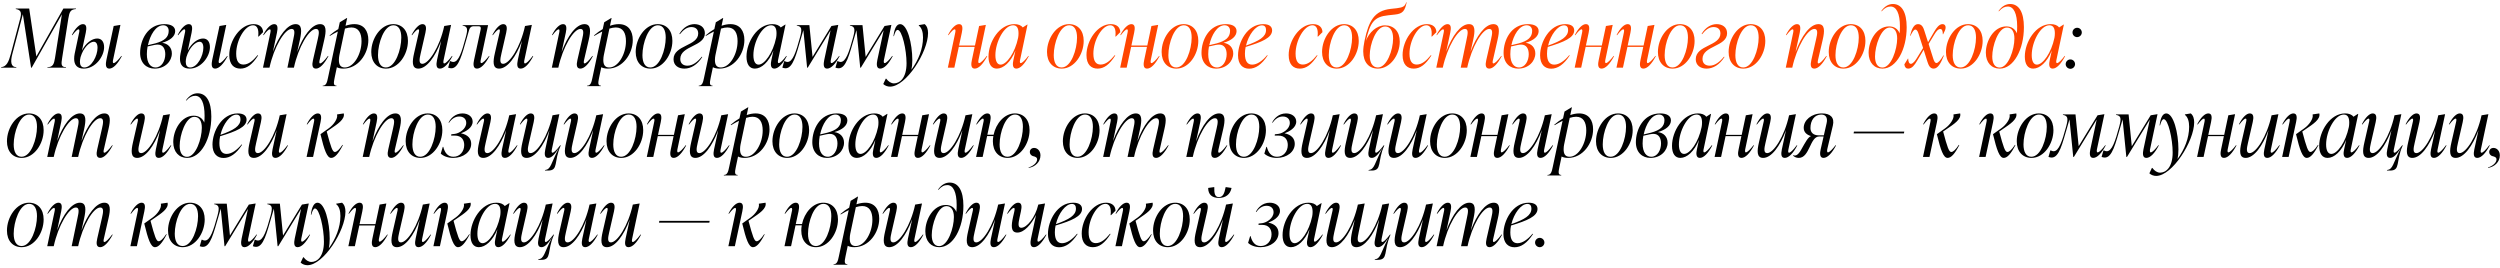 <?xml version="1.0" encoding="UTF-8"?> <svg xmlns="http://www.w3.org/2000/svg" width="924" height="99" viewBox="0 0 924 99" fill="none"><path d="M11.48 25L8.45 5.26L4.55 19.99C3.8 22.87 4.01 24.79 6.05 24.82L6.02 25H0.41L0.44 24.82C2.39 24.67 3.23 22.84 3.98 19.99L7.52 6.64C8.18 4.18 7.28 3.58 5.81 3.34L5.84 3.16H10.79L13.43 20.86L23.42 3.16H28.1L28.07 3.34C26 3.52 25.67 4.39 25.25 6.88L22.97 21.43C22.61 23.65 22.49 24.82 24.41 24.82L24.38 25H17.51L17.54 24.82C19.58 24.82 19.97 23.65 20.33 21.43L22.88 5.29L11.72 25H11.48ZM30.948 25.36C28.578 25.36 27.408 24.04 27.408 21.76C27.408 21.16 27.468 20.47 27.588 19.9L29.178 12.37C29.358 11.65 29.508 10.84 28.998 10.84C28.578 10.84 27.828 11.62 26.718 13.03L26.568 12.91C27.888 10.33 29.418 8.92 30.648 8.92C32.058 8.92 32.058 10.33 31.698 12.1L30.288 18.7C31.638 15.94 34.008 14.23 35.928 14.23C37.488 14.23 38.478 15.37 38.478 17.44C38.478 20.86 35.268 25.36 30.948 25.36ZM29.538 22.84C29.538 24.13 30.048 24.94 31.188 24.94C33.858 24.94 36.048 20.59 36.048 17.68C36.048 16.06 35.448 15.43 34.638 15.43C33.138 15.43 30.798 17.62 29.778 21.1C29.628 21.76 29.538 22.3 29.538 22.84ZM39.318 22.18L42.018 9.61L44.388 9.22H44.508L41.838 21.91C41.748 22.33 41.508 23.32 42.018 23.32C42.588 23.32 43.758 22.12 44.868 20.65L45.018 20.77C43.488 23.65 41.838 25.36 40.398 25.36C38.868 25.36 39.048 23.53 39.318 22.18ZM57.158 25.36C54.158 25.36 51.788 23.32 51.788 19.57C51.788 14.92 54.488 8.92 60.788 8.92C63.158 8.92 64.748 9.76 64.748 11.5C64.748 13.39 62.948 14.95 59.918 15.82C62.078 16.09 63.518 17.59 63.518 19.75C63.518 22.6 61.058 25.36 57.158 25.36ZM54.278 20.05C54.278 23.38 55.688 24.94 57.488 24.94C59.768 24.94 61.088 22.45 61.088 20.05C61.088 18.04 60.248 16.48 58.298 16.48C57.608 16.48 56.708 16.66 54.548 17.17C54.368 18.16 54.278 19.12 54.278 20.05ZM54.668 16.69L57.398 16.03C60.788 15.1 62.348 13.75 62.348 11.41C62.348 10.18 61.598 9.34 60.338 9.34C57.578 9.34 55.478 12.94 54.668 16.69ZM70.06 25.36C67.69 25.36 66.52 24.04 66.52 21.76C66.52 21.16 66.58 20.47 66.7 19.9L68.29 12.37C68.47 11.65 68.62 10.84 68.11 10.84C67.69 10.84 66.94 11.62 65.83 13.03L65.68 12.91C67 10.33 68.53 8.92 69.76 8.92C71.17 8.92 71.17 10.33 70.81 12.1L69.4 18.7C70.75 15.94 73.12 14.23 75.04 14.23C76.6 14.23 77.59 15.37 77.59 17.44C77.59 20.86 74.38 25.36 70.06 25.36ZM68.65 22.84C68.65 24.13 69.16 24.94 70.3 24.94C72.97 24.94 75.16 20.59 75.16 17.68C75.16 16.06 74.56 15.43 73.75 15.43C72.25 15.43 69.91 17.62 68.89 21.1C68.74 21.76 68.65 22.3 68.65 22.84ZM78.43 22.18L81.13 9.61L83.5 9.22H83.62L80.95 21.91C80.86 22.33 80.62 23.32 81.13 23.32C81.7 23.32 82.87 22.12 83.98 20.65L84.13 20.77C82.6 23.65 80.95 25.36 79.51 25.36C77.98 25.36 78.16 23.53 78.43 22.18ZM88.853 25.36C86.454 25.36 84.743 23.83 84.743 20.35C84.743 15.01 88.793 8.92 93.743 8.92C96.023 8.92 97.224 10.18 97.224 11.89L95.603 13.51H95.424C95.754 10.75 95.004 9.34 93.534 9.34C90.504 9.34 87.293 14.86 87.293 19.84C87.293 22.66 88.284 23.86 89.963 23.86C91.823 23.86 93.504 22.48 95.213 20.38L95.394 20.5C93.234 23.89 91.224 25.36 88.853 25.36ZM116.792 25.36C115.352 25.36 115.262 23.98 115.682 22.18L117.452 14.44C117.902 12.49 118.232 10.69 116.792 10.69C114.212 10.69 110.282 17.35 108.632 25H106.232L108.422 14.44C108.842 12.49 109.202 10.69 107.792 10.69C105.212 10.69 101.252 17.38 99.602 25H97.202L99.872 12.37C100.022 11.65 100.202 10.84 99.692 10.84C99.272 10.84 98.492 11.62 97.412 13.03L97.262 12.91C98.582 10.33 100.112 8.92 101.342 8.92C102.722 8.92 102.722 10.33 102.362 12.1L100.862 19.12C103.052 13.18 106.262 8.92 109.262 8.92C111.752 8.92 111.512 11.56 110.852 14.68L109.832 19.24C112.022 13.27 115.262 8.92 118.292 8.92C120.782 8.92 120.572 11.56 119.852 14.68L118.202 21.91C118.022 22.63 117.842 23.44 118.322 23.44C118.772 23.44 119.762 22.63 121.232 20.65L121.382 20.77C119.852 23.65 118.172 25.36 116.792 25.36ZM126.931 25.36C126.001 25.36 125.161 25.21 124.501 24.85L123.691 28.72C123.301 30.61 123.151 31.66 124.381 31.66L124.351 31.84H119.251L119.281 31.66C120.541 31.66 120.871 30.52 121.231 28.72L124.861 11.65C123.961 12.1 122.971 12.64 121.921 13.27L121.801 13.09C122.881 12.16 123.961 11.38 125.041 10.75L125.581 8.23L128.161 6.67H128.311L127.711 9.52C128.851 9.13 129.931 8.92 130.981 8.92C134.521 8.92 136.141 11.44 136.141 14.8C136.141 19.93 132.361 25.36 126.931 25.36ZM125.251 22.15C125.251 23.74 125.701 24.94 127.441 24.94C130.771 24.94 133.621 19.99 133.621 15.22C133.621 12.19 132.511 10.15 129.871 10.15C129.151 10.15 128.371 10.3 127.501 10.57L125.431 20.41C125.341 20.92 125.251 21.49 125.251 22.15ZM142.678 25.36C139.408 25.36 137.218 23.02 137.218 19.21C137.218 14.26 140.698 8.92 145.348 8.92C148.648 8.92 150.778 11.29 150.778 15.1C150.778 20.14 147.298 25.36 142.678 25.36ZM139.708 20.38C139.708 23.05 140.608 24.94 142.618 24.94C146.158 24.94 148.318 18.28 148.318 13.9C148.318 11.2 147.418 9.34 145.408 9.34C141.898 9.34 139.708 16 139.708 20.38ZM154.624 25.36C152.134 25.36 152.344 22.72 153.064 19.6L154.714 12.37C154.894 11.65 155.074 10.84 154.594 10.84C154.144 10.84 153.364 11.62 152.284 13.03L152.134 12.91C153.454 10.33 154.954 8.92 156.124 8.92C157.564 8.92 157.654 10.3 157.234 12.1L155.464 19.84C155.014 21.79 154.684 23.59 156.094 23.59C158.434 23.59 162.484 17.5 164.194 9.61L166.594 9.22H166.714L164.014 21.91C163.864 22.63 163.684 23.44 164.194 23.44C164.644 23.44 165.604 22.63 167.074 20.65L167.224 20.77C165.724 23.65 164.044 25.36 162.604 25.36C161.194 25.36 161.164 23.95 161.524 22.18L163.054 15.13C160.834 21.07 157.654 25.36 154.624 25.36ZM166.81 25.24C166.45 25.24 166.03 25.15 165.64 25L166.3 22.6H166.48C166.87 22.81 167.23 22.9 167.53 22.9C169.54 22.9 170.68 19.21 172.15 13.75C172.99 10.69 172.84 9.79 170.95 9.46L171.01 9.28H180.4L177.73 21.91C177.64 22.33 177.4 23.32 177.91 23.32C178.48 23.32 179.65 22.09 180.76 20.65L180.91 20.77C179.38 23.65 177.73 25.36 176.29 25.36C174.76 25.36 174.91 23.53 175.21 22.18L177.64 10.96C177.82 10.18 177.67 9.7 176.89 9.7H175.12C174.07 9.7 173.62 10.27 173.38 11.11L172.6 13.81C170.77 20.14 169.57 25.24 166.81 25.24ZM184.478 25.36C181.988 25.36 182.198 22.72 182.918 19.6L184.568 12.37C184.748 11.65 184.928 10.84 184.448 10.84C183.998 10.84 183.218 11.62 182.138 13.03L181.988 12.91C183.308 10.33 184.808 8.92 185.978 8.92C187.418 8.92 187.508 10.3 187.088 12.1L185.318 19.84C184.868 21.79 184.538 23.59 185.948 23.59C188.288 23.59 192.338 17.5 194.048 9.61L196.448 9.22H196.568L193.868 21.91C193.718 22.63 193.538 23.44 194.048 23.44C194.498 23.44 195.458 22.63 196.928 20.65L197.078 20.77C195.578 23.65 193.898 25.36 192.458 25.36C191.048 25.36 191.018 23.95 191.378 22.18L192.908 15.13C190.688 21.07 187.508 25.36 184.478 25.36ZM214.52 25.36C213.08 25.36 212.99 23.98 213.41 22.18L215.18 14.44C215.63 12.49 215.96 10.69 214.55 10.69C211.97 10.69 208.01 17.38 206.36 25H203.96L206.63 12.37C206.78 11.65 206.96 10.84 206.45 10.84C206.03 10.84 205.25 11.62 204.17 13.03L204.02 12.91C205.34 10.33 206.87 8.92 208.1 8.92C209.48 8.92 209.48 10.33 209.12 12.1L207.56 19.27C209.75 13.27 212.96 8.92 216.02 8.92C218.51 8.92 218.33 11.56 217.61 14.68L215.93 21.91C215.78 22.63 215.57 23.44 216.08 23.44C216.5 23.44 217.49 22.63 218.96 20.65L219.11 20.77C217.61 23.65 215.93 25.36 214.52 25.36ZM224.666 25.36C223.736 25.36 222.896 25.21 222.236 24.85L221.426 28.72C221.036 30.61 220.886 31.66 222.116 31.66L222.086 31.84H216.986L217.016 31.66C218.276 31.66 218.606 30.52 218.966 28.72L222.596 11.65C221.696 12.1 220.706 12.64 219.656 13.27L219.536 13.09C220.616 12.16 221.696 11.38 222.776 10.75L223.316 8.23L225.896 6.67H226.046L225.446 9.52C226.586 9.13 227.666 8.92 228.716 8.92C232.256 8.92 233.876 11.44 233.876 14.8C233.876 19.93 230.096 25.36 224.666 25.36ZM222.986 22.15C222.986 23.74 223.436 24.94 225.176 24.94C228.506 24.94 231.356 19.99 231.356 15.22C231.356 12.19 230.246 10.15 227.606 10.15C226.886 10.15 226.106 10.3 225.236 10.57L223.166 20.41C223.076 20.92 222.986 21.49 222.986 22.15ZM240.413 25.36C237.143 25.36 234.953 23.02 234.953 19.21C234.953 14.26 238.433 8.92 243.083 8.92C246.383 8.92 248.513 11.29 248.513 15.1C248.513 20.14 245.033 25.36 240.413 25.36ZM237.443 20.38C237.443 23.05 238.343 24.94 240.353 24.94C243.893 24.94 246.053 18.28 246.053 13.9C246.053 11.2 245.153 9.34 243.143 9.34C239.633 9.34 237.443 16 237.443 20.38ZM252.958 25.36C250.678 25.36 248.938 24.16 248.938 21.88C248.938 16.63 258.058 17.05 258.058 12.37C258.058 10.72 256.948 10 255.538 10C253.858 10 252.568 11.05 251.278 12.64L251.098 12.52C252.538 10.06 254.698 8.92 256.678 8.92C258.658 8.92 260.518 9.97 260.518 12.28C260.518 17.26 251.428 16.84 251.428 21.79C251.428 23.56 252.658 24.28 254.068 24.28C256.048 24.28 257.818 22.87 259.378 20.95L259.558 21.07C257.728 23.95 255.328 25.36 252.958 25.36ZM265.916 25.36C264.986 25.36 264.146 25.21 263.486 24.85L262.676 28.72C262.286 30.61 262.136 31.66 263.366 31.66L263.336 31.84H258.236L258.266 31.66C259.526 31.66 259.856 30.52 260.216 28.72L263.846 11.65C262.946 12.1 261.956 12.64 260.906 13.27L260.786 13.09C261.866 12.16 262.946 11.38 264.026 10.75L264.566 8.23L267.146 6.67H267.296L266.696 9.52C267.836 9.13 268.916 8.92 269.966 8.92C273.506 8.92 275.126 11.44 275.126 14.8C275.126 19.93 271.346 25.36 265.916 25.36ZM264.236 22.15C264.236 23.74 264.686 24.94 266.426 24.94C269.756 24.94 272.606 19.99 272.606 15.22C272.606 12.19 271.496 10.15 268.856 10.15C268.136 10.15 267.356 10.3 266.486 10.57L264.416 20.41C264.326 20.92 264.236 21.49 264.236 22.15ZM278.993 25.36C277.043 25.36 275.903 23.8 275.903 20.92C275.903 15.52 279.923 8.92 285.473 8.92C286.853 8.92 287.933 9.31 288.563 10.15L290.183 9.1H290.333L287.633 21.91C287.543 22.3 287.303 23.32 287.813 23.32C288.383 23.32 289.553 22.12 290.633 20.65L290.783 20.77C289.283 23.65 287.633 25.36 286.193 25.36C284.663 25.36 284.813 23.53 285.113 22.18L285.863 18.7C284.123 22.99 281.423 25.36 278.993 25.36ZM278.453 20.41C278.453 22.66 279.173 23.89 280.373 23.89C282.563 23.89 285.713 19.54 286.853 13.96C286.943 13.45 287.003 12.97 287.003 12.34C287.003 10.66 286.553 9.34 284.993 9.34C281.663 9.34 278.453 15.52 278.453 20.41ZM298.305 25L296.925 11.14L296.145 13.81C294.285 20.14 293.115 25.24 290.325 25.24C289.995 25.24 289.575 25.15 289.155 25L289.845 22.6H290.025C290.415 22.81 290.745 22.9 291.045 22.9C293.025 22.9 294.195 19.21 295.695 13.75C296.505 10.69 296.355 9.79 294.465 9.46L294.525 9.28H299.145L300.315 21.04L307.305 9.61L309.705 9.22H309.825L307.125 21.91C307.035 22.33 306.825 23.32 307.335 23.32C307.905 23.32 309.075 22.12 310.155 20.65L310.305 20.77C308.805 23.65 307.155 25.36 305.685 25.36C304.185 25.36 304.365 23.53 304.635 22.18L306.975 11.2L298.545 25H298.305ZM317.934 25L316.554 11.14L315.774 13.81C313.914 20.14 312.744 25.24 309.954 25.24C309.624 25.24 309.204 25.15 308.784 25L309.474 22.6H309.654C310.044 22.81 310.374 22.9 310.674 22.9C312.654 22.9 313.824 19.21 315.324 13.75C316.134 10.69 315.984 9.79 314.094 9.46L314.154 9.28H318.774L319.944 21.04L326.934 9.61L329.334 9.22H329.454L326.754 21.91C326.664 22.33 326.454 23.32 326.964 23.32C327.534 23.32 328.704 22.12 329.784 20.65L329.934 20.77C328.434 23.65 326.784 25.36 325.314 25.36C323.814 25.36 323.994 23.53 324.264 22.18L326.604 11.2L318.174 25H317.934ZM328.968 32.02C328.158 32.02 327.168 31.75 326.448 31.06L327.378 29.08H327.558C328.278 30.1 329.358 30.82 330.408 30.82C332.478 30.82 335.058 28.96 335.058 23.35C335.058 18.46 333.408 11.05 331.758 11.05C331.248 11.05 330.828 11.77 330.378 13.39L330.228 13.33C330.558 10.45 331.428 8.92 332.688 8.92C335.358 8.92 337.188 16.06 337.188 22.21C337.188 23.68 337.068 24.82 336.858 25.78C339.408 22.27 341.148 18.1 341.148 13.84C341.148 11.89 340.668 10.27 339.588 9.46V9.28L341.748 8.92C342.648 9.64 343.008 10.84 343.008 12.22C343.008 19.24 334.848 32.02 328.968 32.02ZM765.076 25.42C764.116 25.33 763.396 24.49 763.486 23.56C763.576 22.6 764.416 21.88 765.376 21.97C766.306 22.06 767.026 22.9 766.936 23.86C766.846 24.79 766.006 25.51 765.076 25.42ZM766.006 11.86C766.066 10.9 766.936 10.18 767.896 10.27C768.796 10.36 769.516 11.2 769.426 12.16C769.336 13.09 768.496 13.78 767.566 13.72C766.606 13.63 765.916 12.79 766.006 11.86ZM8.03 58.36C4.76 58.36 2.57 56.02 2.57 52.21C2.57 47.26 6.05 41.92 10.7 41.92C14 41.92 16.13 44.29 16.13 48.1C16.13 53.14 12.65 58.36 8.03 58.36ZM5.06 53.38C5.06 56.05 5.96 57.94 7.97 57.94C11.51 57.94 13.67 51.28 13.67 46.9C13.67 44.2 12.77 42.34 10.76 42.34C7.25 42.34 5.06 49 5.06 53.38ZM37.046 58.36C35.606 58.36 35.516 56.98 35.936 55.18L37.706 47.44C38.156 45.49 38.486 43.69 37.046 43.69C34.466 43.69 30.536 50.35 28.886 58H26.486L28.676 47.44C29.096 45.49 29.456 43.69 28.046 43.69C25.466 43.69 21.506 50.38 19.856 58H17.456L20.126 45.37C20.276 44.65 20.456 43.84 19.946 43.84C19.526 43.84 18.746 44.62 17.666 46.03L17.516 45.91C18.836 43.33 20.366 41.92 21.596 41.92C22.976 41.92 22.976 43.33 22.616 45.1L21.116 52.12C23.306 46.18 26.516 41.92 29.516 41.92C32.006 41.92 31.766 44.56 31.106 47.68L30.086 52.24C32.276 46.27 35.516 41.92 38.546 41.92C41.036 41.92 40.826 44.56 40.106 47.68L38.456 54.91C38.276 55.63 38.096 56.44 38.576 56.44C39.026 56.44 40.016 55.63 41.486 53.65L41.636 53.77C40.106 56.65 38.426 58.36 37.046 58.36ZM50.708 58.36C48.218 58.36 48.428 55.72 49.148 52.6L50.798 45.37C50.978 44.65 51.158 43.84 50.678 43.84C50.228 43.84 49.448 44.62 48.368 46.03L48.218 45.91C49.538 43.33 51.038 41.92 52.208 41.92C53.648 41.92 53.738 43.3 53.318 45.1L51.548 52.84C51.098 54.79 50.768 56.59 52.178 56.59C54.518 56.59 58.568 50.5 60.278 42.61L62.678 42.22H62.798L60.098 54.91C59.948 55.63 59.768 56.44 60.278 56.44C60.728 56.44 61.688 55.63 63.158 53.65L63.308 53.77C61.808 56.65 60.128 58.36 58.688 58.36C57.278 58.36 57.248 56.95 57.608 55.18L59.138 48.13C56.918 54.07 53.738 58.36 50.708 58.36ZM69.164 58.36C66.164 58.36 64.034 56.17 64.034 52.48C64.034 48.04 67.004 42.76 71.594 42.76C73.454 42.76 74.834 43.66 75.494 45.31C75.584 44.5 75.614 43.63 75.614 42.76C75.614 37.99 74.324 35.41 72.164 35.41C71.024 35.41 70.034 35.86 68.864 37.18L68.714 37.09C70.034 35.2 71.564 34.48 73.034 34.48C76.244 34.48 78.104 37.48 78.104 43.06C78.104 51.22 74.354 58.36 69.164 58.36ZM66.404 53.89C66.404 56.29 67.274 57.97 69.134 57.97C72.404 57.97 74.594 51.19 74.594 47.23C74.594 44.8 73.694 43.18 71.834 43.18C68.594 43.18 66.404 49.96 66.404 53.89ZM82.642 58.39C80.242 58.39 78.532 56.8 78.532 53.44C78.532 48.67 81.922 41.92 87.862 41.92C90.112 41.92 91.132 42.85 91.132 44.23C91.132 46.96 87.322 48.55 81.352 50.35C81.172 51.16 81.082 52.03 81.082 52.87C81.082 55.66 82.072 56.89 83.752 56.89C85.582 56.89 87.562 55.48 89.302 53.38L89.482 53.5C87.292 56.89 84.982 58.39 82.642 58.39ZM81.472 49.84C86.392 48.1 88.882 46.6 88.882 44.11C88.882 43.15 88.522 42.37 87.382 42.37C85.042 42.37 82.432 45.85 81.472 49.84ZM93.833 58.36C91.343 58.36 91.553 55.72 92.273 52.6L93.923 45.37C94.103 44.65 94.283 43.84 93.803 43.84C93.353 43.84 92.573 44.62 91.493 46.03L91.343 45.91C92.663 43.33 94.163 41.92 95.333 41.92C96.773 41.92 96.863 43.3 96.443 45.1L94.673 52.84C94.223 54.79 93.893 56.59 95.303 56.59C97.643 56.59 101.693 50.5 103.403 42.61L105.803 42.22H105.923L103.223 54.91C103.073 55.63 102.893 56.44 103.403 56.44C103.853 56.44 104.813 55.63 106.283 53.65L106.433 53.77C104.933 56.65 103.253 58.36 101.813 58.36C100.403 58.36 100.373 56.95 100.733 55.18L102.263 48.13C100.043 54.07 96.863 58.36 93.833 58.36ZM115.985 45.37C116.135 44.65 116.315 43.84 115.805 43.84C115.385 43.84 114.605 44.62 113.525 46.03L113.375 45.91C114.695 43.33 116.225 41.92 117.455 41.92C118.835 41.92 118.865 43.33 118.475 45.1L115.715 58H113.315L115.985 45.37ZM118.445 49.6L121.475 47.44C123.305 46.15 124.895 43.87 124.595 42.46V42.28L127.055 41.92C127.595 44.11 124.625 45.94 122.105 47.68L120.755 48.61C122.315 54.46 122.915 56.17 123.755 56.17C124.475 56.17 125.345 55.36 126.575 53.53L126.725 53.65C125.075 56.86 123.725 58.36 122.405 58.36C120.875 58.36 119.855 55.51 118.445 49.6ZM144.617 58.36C143.177 58.36 143.087 56.98 143.507 55.18L145.277 47.44C145.727 45.49 146.057 43.69 144.647 43.69C142.067 43.69 138.107 50.38 136.457 58H134.057L136.727 45.37C136.877 44.65 137.057 43.84 136.547 43.84C136.127 43.84 135.347 44.62 134.267 46.03L134.117 45.91C135.437 43.33 136.967 41.92 138.197 41.92C139.577 41.92 139.577 43.33 139.217 45.1L137.657 52.27C139.847 46.27 143.057 41.92 146.117 41.92C148.607 41.92 148.427 44.56 147.707 47.68L146.027 54.91C145.877 55.63 145.667 56.44 146.177 56.44C146.597 56.44 147.587 55.63 149.057 53.65L149.207 53.77C147.707 56.65 146.027 58.36 144.617 58.36ZM155.393 58.36C152.123 58.36 149.933 56.02 149.933 52.21C149.933 47.26 153.413 41.92 158.063 41.92C161.363 41.92 163.493 44.29 163.493 48.1C163.493 53.14 160.013 58.36 155.393 58.36ZM152.423 53.38C152.423 56.05 153.323 57.94 155.333 57.94C158.873 57.94 161.033 51.28 161.033 46.9C161.033 44.2 160.133 42.34 158.123 42.34C154.613 42.34 152.423 49 152.423 53.38ZM167.492 58.36C165.452 58.36 163.832 57.67 162.902 56.77L163.652 54.28H163.832C164.342 56.35 165.452 57.94 167.582 57.94C169.982 57.94 171.572 55.96 171.572 53.62C171.572 51.79 170.672 50.11 168.062 50.11H166.742L166.802 49.63L168.122 49.48C169.712 49.27 172.322 47.71 172.322 45.43C172.322 43.96 171.302 43.06 169.742 43.06C168.212 43.06 166.922 43.93 165.962 45.37L165.782 45.31C166.442 43.9 168.152 41.92 170.912 41.92C173.042 41.92 174.692 43.09 174.692 44.95C174.692 47.29 171.992 48.67 170.372 49.27C173.012 49.81 174.152 51.28 174.152 53.17C174.152 56.05 171.302 58.36 167.492 58.36ZM178.648 58.36C176.158 58.36 176.368 55.72 177.088 52.6L178.738 45.37C178.918 44.65 179.098 43.84 178.618 43.84C178.168 43.84 177.388 44.62 176.308 46.03L176.158 45.91C177.478 43.33 178.978 41.92 180.148 41.92C181.588 41.92 181.678 43.3 181.258 45.1L179.488 52.84C179.038 54.79 178.708 56.59 180.118 56.59C182.458 56.59 186.508 50.5 188.218 42.61L190.618 42.22H190.738L188.038 54.91C187.888 55.63 187.708 56.44 188.218 56.44C188.668 56.44 189.628 55.63 191.098 53.65L191.248 53.77C189.748 56.65 188.068 58.36 186.628 58.36C185.218 58.36 185.188 56.95 185.548 55.18L187.078 48.13C184.858 54.07 181.678 58.36 178.648 58.36ZM194.644 58.36C192.154 58.36 192.364 55.72 193.084 52.6L194.734 45.37C194.914 44.65 195.094 43.84 194.614 43.84C194.164 43.84 193.384 44.62 192.304 46.03L192.154 45.91C193.474 43.33 194.974 41.92 196.144 41.92C197.584 41.92 197.674 43.3 197.254 45.1L195.484 52.84C195.034 54.79 194.704 56.59 196.114 56.59C198.454 56.59 202.504 50.5 204.214 42.61L206.584 42.22H206.734L204.034 54.91C203.884 55.63 203.704 56.44 204.214 56.44C204.664 56.44 205.594 55.63 207.094 53.65L207.244 53.77C204.544 59.77 206.554 63.04 202.534 63.04H201.424V62.86C203.734 62.53 203.494 60.58 206.584 54.67C205.084 56.98 203.914 58.36 202.624 58.36C201.214 58.36 201.184 56.95 201.544 55.18L203.074 48.13C200.854 54.07 197.674 58.36 194.644 58.36ZM210.815 58.36C208.325 58.36 208.535 55.72 209.255 52.6L210.905 45.37C211.085 44.65 211.265 43.84 210.785 43.84C210.335 43.84 209.555 44.62 208.475 46.03L208.325 45.91C209.645 43.33 211.145 41.92 212.315 41.92C213.755 41.92 213.845 43.3 213.425 45.1L211.655 52.84C211.205 54.79 210.875 56.59 212.285 56.59C214.625 56.59 218.675 50.5 220.385 42.61L222.785 42.22H222.905L220.205 54.91C220.055 55.63 219.875 56.44 220.385 56.44C220.835 56.44 221.795 55.63 223.265 53.65L223.415 53.77C221.915 56.65 220.235 58.36 218.795 58.36C217.385 58.36 217.355 56.95 217.715 55.18L219.245 48.13C217.025 54.07 213.845 58.36 210.815 58.36ZM229.632 58.36C226.362 58.36 224.172 56.02 224.172 52.21C224.172 47.26 227.652 41.92 232.302 41.92C235.602 41.92 237.732 44.29 237.732 48.1C237.732 53.14 234.252 58.36 229.632 58.36ZM226.662 53.38C226.662 56.05 227.562 57.94 229.572 57.94C233.112 57.94 235.272 51.28 235.272 46.9C235.272 44.2 234.372 42.34 232.362 42.34C228.852 42.34 226.662 49 226.662 53.38ZM248.987 58.36C247.457 58.36 247.637 56.53 247.937 55.18L248.957 50.32H243.107L241.457 58H239.057L241.727 45.37C241.877 44.65 242.057 43.84 241.547 43.84C241.127 43.84 240.347 44.62 239.267 46.03L239.117 45.91C240.437 43.33 241.967 41.92 243.197 41.92C244.577 41.92 244.607 43.33 244.217 45.1L243.197 49.84H249.077L250.607 42.61L252.977 42.22H253.097L250.427 54.91C250.337 55.33 250.127 56.32 250.607 56.32C251.177 56.32 252.347 55.12 253.457 53.65L253.607 53.77C252.077 56.65 250.457 58.36 248.987 58.36ZM257.017 58.36C254.527 58.36 254.737 55.72 255.457 52.6L257.107 45.37C257.287 44.65 257.467 43.84 256.987 43.84C256.537 43.84 255.757 44.62 254.677 46.03L254.527 45.91C255.847 43.33 257.347 41.92 258.517 41.92C259.957 41.92 260.047 43.3 259.627 45.1L257.857 52.84C257.407 54.79 257.077 56.59 258.487 56.59C260.827 56.59 264.877 50.5 266.587 42.61L268.987 42.22H269.107L266.407 54.91C266.257 55.63 266.077 56.44 266.587 56.44C267.037 56.44 267.997 55.63 269.467 53.65L269.617 53.77C268.117 56.65 266.437 58.36 264.997 58.36C263.587 58.36 263.557 56.95 263.917 55.18L265.447 48.13C263.227 54.07 260.047 58.36 257.017 58.36ZM275.203 58.36C274.273 58.36 273.433 58.21 272.773 57.85L271.963 61.72C271.573 63.61 271.423 64.66 272.653 64.66L272.623 64.84H267.523L267.553 64.66C268.813 64.66 269.143 63.52 269.503 61.72L273.133 44.65C272.233 45.1 271.243 45.64 270.193 46.27L270.073 46.09C271.153 45.16 272.233 44.38 273.313 43.75L273.853 41.23L276.433 39.67H276.583L275.983 42.52C277.123 42.13 278.203 41.92 279.253 41.92C282.793 41.92 284.413 44.44 284.413 47.8C284.413 52.93 280.633 58.36 275.203 58.36ZM273.523 55.15C273.523 56.74 273.973 57.94 275.713 57.94C279.043 57.94 281.893 52.99 281.893 48.22C281.893 45.19 280.783 43.15 278.143 43.15C277.423 43.15 276.643 43.3 275.773 43.57L273.703 53.41C273.613 53.92 273.523 54.49 273.523 55.15ZM290.95 58.36C287.68 58.36 285.49 56.02 285.49 52.21C285.49 47.26 288.97 41.92 293.62 41.92C296.92 41.92 299.05 44.29 299.05 48.1C299.05 53.14 295.57 58.36 290.95 58.36ZM287.98 53.38C287.98 56.05 288.88 57.94 290.89 57.94C294.43 57.94 296.59 51.28 296.59 46.9C296.59 44.2 295.69 42.34 293.68 42.34C290.17 42.34 287.98 49 287.98 53.38ZM305.596 58.36C302.596 58.36 300.226 56.32 300.226 52.57C300.226 47.92 302.926 41.92 309.226 41.92C311.596 41.92 313.186 42.76 313.186 44.5C313.186 46.39 311.386 47.95 308.356 48.82C310.516 49.09 311.956 50.59 311.956 52.75C311.956 55.6 309.496 58.36 305.596 58.36ZM302.716 53.05C302.716 56.38 304.126 57.94 305.926 57.94C308.206 57.94 309.526 55.45 309.526 53.05C309.526 51.04 308.686 49.48 306.736 49.48C306.046 49.48 305.146 49.66 302.986 50.17C302.806 51.16 302.716 52.12 302.716 53.05ZM303.106 49.69L305.836 49.03C309.226 48.1 310.786 46.75 310.786 44.41C310.786 43.18 310.036 42.34 308.776 42.34C306.016 42.34 303.916 45.94 303.106 49.69ZM316.669 58.36C314.719 58.36 313.579 56.8 313.579 53.92C313.579 48.52 317.599 41.92 323.149 41.92C324.529 41.92 325.609 42.31 326.239 43.15L327.859 42.1H328.009L325.309 54.91C325.219 55.3 324.979 56.32 325.489 56.32C326.059 56.32 327.229 55.12 328.309 53.65L328.459 53.77C326.959 56.65 325.309 58.36 323.869 58.36C322.339 58.36 322.489 56.53 322.789 55.18L323.539 51.7C321.799 55.99 319.099 58.36 316.669 58.36ZM316.129 53.41C316.129 55.66 316.849 56.89 318.049 56.89C320.239 56.89 323.389 52.54 324.529 46.96C324.619 46.45 324.679 45.97 324.679 45.34C324.679 43.66 324.229 42.34 322.669 42.34C319.339 42.34 316.129 48.52 316.129 53.41ZM339.251 58.36C337.721 58.36 337.901 56.53 338.201 55.18L339.221 50.32H333.371L331.721 58H329.321L331.991 45.37C332.141 44.65 332.321 43.84 331.811 43.84C331.391 43.84 330.611 44.62 329.531 46.03L329.381 45.91C330.701 43.33 332.231 41.92 333.461 41.92C334.841 41.92 334.871 43.33 334.481 45.1L333.461 49.84H339.341L340.871 42.61L343.241 42.22H343.361L340.691 54.91C340.601 55.33 340.391 56.32 340.871 56.32C341.441 56.32 342.611 55.12 343.721 53.65L343.871 53.77C342.341 56.65 340.721 58.36 339.251 58.36ZM347.28 58.36C344.79 58.36 345 55.72 345.72 52.6L347.37 45.37C347.55 44.65 347.73 43.84 347.25 43.84C346.8 43.84 346.02 44.62 344.94 46.03L344.79 45.91C346.11 43.33 347.61 41.92 348.78 41.92C350.22 41.92 350.31 43.3 349.89 45.1L348.12 52.84C347.67 54.79 347.34 56.59 348.75 56.59C351.09 56.59 355.14 50.5 356.85 42.61L359.25 42.22H359.37L356.67 54.91C356.52 55.63 356.34 56.44 356.85 56.44C357.3 56.44 358.26 55.63 359.73 53.65L359.88 53.77C358.38 56.65 356.7 58.36 355.26 58.36C353.85 58.36 353.82 56.95 354.18 55.18L355.71 48.13C353.49 54.07 350.31 58.36 347.28 58.36ZM372.426 58.36C369.156 58.36 366.966 56.02 366.966 52.21C366.966 51.58 367.026 50.92 367.146 50.29H364.836L363.186 58H360.756L363.426 45.37C363.606 44.65 363.756 43.84 363.246 43.84C362.826 43.84 362.076 44.62 360.966 46.03L360.816 45.91C362.136 43.33 363.666 41.92 364.896 41.92C366.306 41.92 366.306 43.33 365.946 45.1L364.926 49.81H367.236C368.106 45.67 371.196 41.92 375.096 41.92C378.396 41.92 380.526 44.29 380.526 48.1C380.526 53.14 377.016 58.36 372.426 58.36ZM369.456 53.38C369.456 56.05 370.356 57.94 372.366 57.94C375.906 57.94 378.066 51.28 378.066 46.9C378.066 44.2 377.166 42.34 375.156 42.34C371.616 42.34 369.456 49 369.456 53.38ZM380.174 61.87C381.464 61.57 383.294 60.34 383.324 58.96C383.354 58.12 382.544 57.88 381.914 57.73C380.954 57.49 380.624 56.77 380.624 56.2C380.624 55.3 381.284 54.67 382.214 54.67C383.414 54.67 384.554 55.72 384.554 57.43C384.554 59.86 382.574 61.69 380.204 62.05L380.174 61.87ZM398.294 58.36C395.024 58.36 392.834 56.02 392.834 52.21C392.834 47.26 396.314 41.92 400.964 41.92C404.264 41.92 406.394 44.29 406.394 48.1C406.394 53.14 402.914 58.36 398.294 58.36ZM395.324 53.38C395.324 56.05 396.224 57.94 398.234 57.94C401.774 57.94 403.934 51.28 403.934 46.9C403.934 44.2 403.034 42.34 401.024 42.34C397.514 42.34 395.324 49 395.324 53.38ZM427.309 58.36C425.869 58.36 425.779 56.98 426.199 55.18L427.969 47.44C428.419 45.49 428.749 43.69 427.309 43.69C424.729 43.69 420.799 50.35 419.149 58H416.749L418.939 47.44C419.359 45.49 419.719 43.69 418.309 43.69C415.729 43.69 411.769 50.38 410.119 58H407.719L410.389 45.37C410.539 44.65 410.719 43.84 410.209 43.84C409.789 43.84 409.009 44.62 407.929 46.03L407.779 45.91C409.099 43.33 410.629 41.92 411.859 41.92C413.239 41.92 413.239 43.33 412.879 45.1L411.379 52.12C413.569 46.18 416.779 41.92 419.779 41.92C422.269 41.92 422.029 44.56 421.369 47.68L420.349 52.24C422.539 46.27 425.779 41.92 428.809 41.92C431.299 41.92 431.089 44.56 430.369 47.68L428.719 54.91C428.539 55.63 428.359 56.44 428.839 56.44C429.289 56.44 430.279 55.63 431.749 53.65L431.899 53.77C430.369 56.65 428.689 58.36 427.309 58.36ZM449.012 58.36C447.572 58.36 447.482 56.98 447.902 55.18L449.672 47.44C450.122 45.49 450.452 43.69 449.042 43.69C446.462 43.69 442.502 50.38 440.852 58H438.452L441.122 45.37C441.272 44.65 441.452 43.84 440.942 43.84C440.522 43.84 439.742 44.62 438.662 46.03L438.512 45.91C439.832 43.33 441.362 41.92 442.592 41.92C443.972 41.92 443.972 43.33 443.612 45.1L442.052 52.27C444.242 46.27 447.452 41.92 450.512 41.92C453.002 41.92 452.822 44.56 452.102 47.68L450.422 54.91C450.272 55.63 450.062 56.44 450.572 56.44C450.992 56.44 451.982 55.63 453.452 53.65L453.602 53.77C452.102 56.65 450.422 58.36 449.012 58.36ZM459.788 58.36C456.518 58.36 454.328 56.02 454.328 52.21C454.328 47.26 457.808 41.92 462.458 41.92C465.758 41.92 467.888 44.29 467.888 48.1C467.888 53.14 464.408 58.36 459.788 58.36ZM456.818 53.38C456.818 56.05 457.718 57.94 459.728 57.94C463.268 57.94 465.428 51.28 465.428 46.9C465.428 44.2 464.528 42.34 462.518 42.34C459.008 42.34 456.818 49 456.818 53.38ZM471.887 58.36C469.847 58.36 468.227 57.67 467.297 56.77L468.047 54.28H468.227C468.737 56.35 469.847 57.94 471.977 57.94C474.377 57.94 475.967 55.96 475.967 53.62C475.967 51.79 475.067 50.11 472.457 50.11H471.137L471.197 49.63L472.517 49.48C474.107 49.27 476.717 47.71 476.717 45.43C476.717 43.96 475.697 43.06 474.137 43.06C472.607 43.06 471.317 43.93 470.357 45.37L470.177 45.31C470.837 43.9 472.547 41.92 475.307 41.92C477.437 41.92 479.087 43.09 479.087 44.95C479.087 47.29 476.387 48.67 474.767 49.27C477.407 49.81 478.547 51.28 478.547 53.17C478.547 56.05 475.697 58.36 471.887 58.36ZM483.042 58.36C480.552 58.36 480.762 55.72 481.482 52.6L483.132 45.37C483.312 44.65 483.492 43.84 483.012 43.84C482.562 43.84 481.782 44.62 480.702 46.03L480.552 45.91C481.872 43.33 483.372 41.92 484.542 41.92C485.982 41.92 486.072 43.3 485.652 45.1L483.882 52.84C483.432 54.79 483.102 56.59 484.512 56.59C486.852 56.59 490.902 50.5 492.612 42.61L495.012 42.22H495.132L492.432 54.91C492.282 55.63 492.102 56.44 492.612 56.44C493.062 56.44 494.022 55.63 495.492 53.65L495.642 53.77C494.142 56.65 492.462 58.36 491.022 58.36C489.612 58.36 489.582 56.95 489.942 55.18L491.472 48.13C489.252 54.07 486.072 58.36 483.042 58.36ZM499.038 58.36C496.548 58.36 496.758 55.72 497.478 52.6L499.128 45.37C499.308 44.65 499.488 43.84 499.008 43.84C498.558 43.84 497.778 44.62 496.698 46.03L496.548 45.91C497.868 43.33 499.368 41.92 500.538 41.92C501.978 41.92 502.068 43.3 501.648 45.1L499.878 52.84C499.428 54.79 499.098 56.59 500.508 56.59C502.848 56.59 506.898 50.5 508.608 42.61L510.978 42.22H511.128L508.428 54.91C508.278 55.63 508.098 56.44 508.608 56.44C509.058 56.44 509.988 55.63 511.488 53.65L511.638 53.77C508.938 59.77 510.948 63.04 506.928 63.04H505.818V62.86C508.128 62.53 507.888 60.58 510.978 54.67C509.478 56.98 508.308 58.36 507.018 58.36C505.608 58.36 505.578 56.95 505.938 55.18L507.468 48.13C505.248 54.07 502.068 58.36 499.038 58.36ZM515.21 58.36C512.72 58.36 512.93 55.72 513.65 52.6L515.3 45.37C515.48 44.65 515.66 43.84 515.18 43.84C514.73 43.84 513.95 44.62 512.87 46.03L512.72 45.91C514.04 43.33 515.54 41.92 516.71 41.92C518.15 41.92 518.24 43.3 517.82 45.1L516.05 52.84C515.6 54.79 515.27 56.59 516.68 56.59C519.02 56.59 523.07 50.5 524.78 42.61L527.18 42.22H527.3L524.6 54.91C524.45 55.63 524.27 56.44 524.78 56.44C525.23 56.44 526.19 55.63 527.66 53.65L527.81 53.77C526.31 56.65 524.63 58.36 523.19 58.36C521.78 58.36 521.75 56.95 522.11 55.18L523.64 48.13C521.42 54.07 518.24 58.36 515.21 58.36ZM534.026 58.36C530.756 58.36 528.566 56.02 528.566 52.21C528.566 47.26 532.046 41.92 536.696 41.92C539.996 41.92 542.126 44.29 542.126 48.1C542.126 53.14 538.646 58.36 534.026 58.36ZM531.056 53.38C531.056 56.05 531.956 57.94 533.966 57.94C537.506 57.94 539.666 51.28 539.666 46.9C539.666 44.2 538.766 42.34 536.756 42.34C533.246 42.34 531.056 49 531.056 53.38ZM553.382 58.36C551.852 58.36 552.032 56.53 552.332 55.18L553.352 50.32H547.502L545.852 58H543.452L546.122 45.37C546.272 44.65 546.452 43.84 545.942 43.84C545.522 43.84 544.742 44.62 543.662 46.03L543.512 45.91C544.832 43.33 546.362 41.92 547.592 41.92C548.972 41.92 549.002 43.33 548.612 45.1L547.592 49.84H553.472L555.002 42.61L557.372 42.22H557.492L554.822 54.91C554.732 55.33 554.522 56.32 555.002 56.32C555.572 56.32 556.742 55.12 557.852 53.65L558.002 53.77C556.472 56.65 554.852 58.36 553.382 58.36ZM561.411 58.36C558.921 58.36 559.131 55.72 559.851 52.6L561.501 45.37C561.681 44.65 561.861 43.84 561.381 43.84C560.931 43.84 560.151 44.62 559.071 46.03L558.921 45.91C560.241 43.33 561.741 41.92 562.911 41.92C564.351 41.92 564.441 43.3 564.021 45.1L562.251 52.84C561.801 54.79 561.471 56.59 562.881 56.59C565.221 56.59 569.271 50.5 570.981 42.61L573.381 42.22H573.501L570.801 54.91C570.651 55.63 570.471 56.44 570.981 56.44C571.431 56.44 572.391 55.63 573.861 53.65L574.011 53.77C572.511 56.65 570.831 58.36 569.391 58.36C567.981 58.36 567.951 56.95 568.311 55.18L569.841 48.13C567.621 54.07 564.441 58.36 561.411 58.36ZM579.597 58.36C578.667 58.36 577.827 58.21 577.167 57.85L576.357 61.72C575.967 63.61 575.817 64.66 577.047 64.66L577.017 64.84H571.917L571.947 64.66C573.207 64.66 573.537 63.52 573.897 61.72L577.527 44.65C576.627 45.1 575.637 45.64 574.587 46.27L574.467 46.09C575.547 45.16 576.627 44.38 577.707 43.75L578.247 41.23L580.827 39.67H580.977L580.377 42.52C581.517 42.13 582.597 41.92 583.647 41.92C587.187 41.92 588.807 44.44 588.807 47.8C588.807 52.93 585.027 58.36 579.597 58.36ZM577.917 55.15C577.917 56.74 578.367 57.94 580.107 57.94C583.437 57.94 586.287 52.99 586.287 48.22C586.287 45.19 585.177 43.15 582.537 43.15C581.817 43.15 581.037 43.3 580.167 43.57L578.097 53.41C578.007 53.92 577.917 54.49 577.917 55.15ZM595.344 58.36C592.074 58.36 589.884 56.02 589.884 52.21C589.884 47.26 593.364 41.92 598.014 41.92C601.314 41.92 603.444 44.29 603.444 48.1C603.444 53.14 599.964 58.36 595.344 58.36ZM592.374 53.38C592.374 56.05 593.274 57.94 595.284 57.94C598.824 57.94 600.984 51.28 600.984 46.9C600.984 44.2 600.084 42.34 598.074 42.34C594.564 42.34 592.374 49 592.374 53.38ZM609.99 58.36C606.99 58.36 604.62 56.32 604.62 52.57C604.62 47.92 607.32 41.92 613.62 41.92C615.99 41.92 617.58 42.76 617.58 44.5C617.58 46.39 615.78 47.95 612.75 48.82C614.91 49.09 616.35 50.59 616.35 52.75C616.35 55.6 613.89 58.36 609.99 58.36ZM607.11 53.05C607.11 56.38 608.52 57.94 610.32 57.94C612.6 57.94 613.92 55.45 613.92 53.05C613.92 51.04 613.08 49.48 611.13 49.48C610.44 49.48 609.54 49.66 607.38 50.17C607.2 51.16 607.11 52.12 607.11 53.05ZM607.5 49.69L610.23 49.03C613.62 48.1 615.18 46.75 615.18 44.41C615.18 43.18 614.43 42.34 613.17 42.34C610.41 42.34 608.31 45.94 607.5 49.69ZM621.063 58.36C619.113 58.36 617.973 56.8 617.973 53.92C617.973 48.52 621.993 41.92 627.543 41.92C628.923 41.92 630.003 42.31 630.633 43.15L632.253 42.1H632.403L629.703 54.91C629.613 55.3 629.373 56.32 629.883 56.32C630.453 56.32 631.623 55.12 632.703 53.65L632.853 53.77C631.353 56.65 629.703 58.36 628.263 58.36C626.733 58.36 626.883 56.53 627.183 55.18L627.933 51.7C626.193 55.99 623.493 58.36 621.063 58.36ZM620.523 53.41C620.523 55.66 621.243 56.89 622.443 56.89C624.633 56.89 627.783 52.54 628.923 46.96C629.013 46.45 629.073 45.97 629.073 45.34C629.073 43.66 628.623 42.34 627.063 42.34C623.733 42.34 620.523 48.52 620.523 53.41ZM643.645 58.36C642.115 58.36 642.295 56.53 642.595 55.18L643.615 50.32H637.765L636.115 58H633.715L636.385 45.37C636.535 44.65 636.715 43.84 636.205 43.84C635.785 43.84 635.005 44.62 633.925 46.03L633.775 45.91C635.095 43.33 636.625 41.92 637.855 41.92C639.235 41.92 639.265 43.33 638.875 45.1L637.855 49.84H643.735L645.265 42.61L647.635 42.22H647.755L645.085 54.91C644.995 55.33 644.785 56.32 645.265 56.32C645.835 56.32 647.005 55.12 648.115 53.65L648.265 53.77C646.735 56.65 645.115 58.36 643.645 58.36ZM651.675 58.36C649.185 58.36 649.395 55.72 650.115 52.6L651.765 45.37C651.945 44.65 652.125 43.84 651.645 43.84C651.195 43.84 650.415 44.62 649.335 46.03L649.185 45.91C650.505 43.33 652.005 41.92 653.175 41.92C654.615 41.92 654.705 43.3 654.285 45.1L652.515 52.84C652.065 54.79 651.735 56.59 653.145 56.59C655.485 56.59 659.535 50.5 661.245 42.61L663.645 42.22H663.765L661.065 54.91C660.915 55.63 660.735 56.44 661.245 56.44C661.695 56.44 662.655 55.63 664.125 53.65L664.275 53.77C662.775 56.65 661.095 58.36 659.655 58.36C658.245 58.36 658.215 56.95 658.575 55.18L660.105 48.13C657.885 54.07 654.705 58.36 651.675 58.36ZM673.971 58.36C672.441 58.36 672.621 56.53 672.921 55.18L674.001 50.44H672.381C668.931 50.44 668.901 58.36 664.821 58.36C663.861 58.36 663.171 57.97 662.721 57.52L662.811 57.34C663.561 57.73 664.521 57.43 665.661 55.42C667.491 52.18 668.211 50.8 669.351 50.29C667.881 49.87 666.651 48.94 666.651 47.26C666.651 44.47 669.441 41.92 673.431 41.92C676.521 41.92 678.141 43.45 677.421 46.42L675.411 54.91C675.321 55.33 675.111 56.32 675.621 56.32C676.161 56.32 677.331 55.12 678.441 53.65L678.591 53.77C677.091 56.65 675.441 58.36 673.971 58.36ZM669.141 47.32C669.141 48.91 670.161 50.02 672.171 50.02H674.091L675.111 45.55C675.561 43.66 674.931 42.34 673.161 42.34C670.641 42.34 669.141 44.5 669.141 47.32ZM685.096 49.3L685.216 48.64H703.816L703.696 49.3H685.096ZM713.407 45.37C713.557 44.65 713.737 43.84 713.227 43.84C712.807 43.84 712.027 44.62 710.947 46.03L710.797 45.91C712.117 43.33 713.647 41.92 714.877 41.92C716.257 41.92 716.287 43.33 715.897 45.1L713.137 58H710.737L713.407 45.37ZM715.867 49.6L718.897 47.44C720.727 46.15 722.317 43.87 722.017 42.46V42.28L724.477 41.92C725.017 44.11 722.047 45.94 719.527 47.68L718.177 48.61C719.737 54.46 720.337 56.17 721.177 56.17C721.897 56.17 722.767 55.36 723.997 53.53L724.147 53.65C722.497 56.86 721.147 58.36 719.827 58.36C718.297 58.36 717.277 55.51 715.867 49.6ZM734.149 45.37C734.299 44.65 734.479 43.84 733.969 43.84C733.549 43.84 732.769 44.62 731.689 46.03L731.539 45.91C732.859 43.33 734.389 41.92 735.619 41.92C736.999 41.92 737.029 43.33 736.639 45.1L733.879 58H731.479L734.149 45.37ZM736.609 49.6L739.639 47.44C741.469 46.15 743.059 43.87 742.759 42.46V42.28L745.219 41.92C745.759 44.11 742.789 45.94 740.269 47.68L738.919 48.61C740.479 54.46 741.079 56.17 741.919 56.17C742.639 56.17 743.509 55.36 744.739 53.53L744.889 53.65C743.239 56.86 741.889 58.36 740.569 58.36C739.039 58.36 738.019 55.51 736.609 49.6ZM750.852 58.36C747.582 58.36 745.392 56.02 745.392 52.21C745.392 47.26 748.872 41.92 753.522 41.92C756.822 41.92 758.952 44.29 758.952 48.1C758.952 53.14 755.472 58.36 750.852 58.36ZM747.882 53.38C747.882 56.05 748.782 57.94 750.792 57.94C754.332 57.94 756.492 51.28 756.492 46.9C756.492 44.2 755.592 42.34 753.582 42.34C750.072 42.34 747.882 49 747.882 53.38ZM766.264 58L764.884 44.14L764.104 46.81C762.244 53.14 761.074 58.24 758.284 58.24C757.954 58.24 757.534 58.15 757.114 58L757.804 55.6H757.984C758.374 55.81 758.704 55.9 759.004 55.9C760.984 55.9 762.154 52.21 763.654 46.75C764.464 43.69 764.314 42.79 762.424 42.46L762.484 42.28H767.104L768.274 54.04L775.264 42.61L777.664 42.22H777.784L775.084 54.91C774.994 55.33 774.784 56.32 775.294 56.32C775.864 56.32 777.034 55.12 778.114 53.65L778.264 53.77C776.764 56.65 775.114 58.36 773.644 58.36C772.144 58.36 772.324 56.53 772.594 55.18L774.934 44.2L766.504 58H766.264ZM785.893 58L784.513 44.14L783.733 46.81C781.873 53.14 780.703 58.24 777.913 58.24C777.583 58.24 777.163 58.15 776.743 58L777.433 55.6H777.613C778.003 55.81 778.333 55.9 778.633 55.9C780.613 55.9 781.783 52.21 783.283 46.75C784.093 43.69 783.943 42.79 782.053 42.46L782.113 42.28H786.733L787.903 54.04L794.893 42.61L797.293 42.22H797.413L794.713 54.91C794.623 55.33 794.413 56.32 794.923 56.32C795.493 56.32 796.663 55.12 797.743 53.65L797.893 53.77C796.393 56.65 794.743 58.36 793.273 58.36C791.773 58.36 791.953 56.53 792.223 55.18L794.563 44.2L786.133 58H785.893ZM796.927 65.02C796.117 65.02 795.127 64.75 794.407 64.06L795.337 62.08H795.517C796.237 63.1 797.317 63.82 798.367 63.82C800.437 63.82 803.017 61.96 803.017 56.35C803.017 51.46 801.367 44.05 799.717 44.05C799.207 44.05 798.787 44.77 798.337 46.39L798.187 46.33C798.517 43.45 799.387 41.92 800.647 41.92C803.317 41.92 805.147 49.06 805.147 55.21C805.147 56.68 805.027 57.82 804.817 58.78C807.367 55.27 809.107 51.1 809.107 46.84C809.107 44.89 808.627 43.27 807.547 42.46V42.28L809.707 41.92C810.607 42.64 810.967 43.84 810.967 45.22C810.967 52.24 802.807 65.02 796.927 65.02ZM821.975 58.36C820.445 58.36 820.625 56.53 820.925 55.18L821.945 50.32H816.095L814.445 58H812.045L814.715 45.37C814.865 44.65 815.045 43.84 814.535 43.84C814.115 43.84 813.335 44.62 812.255 46.03L812.105 45.91C813.425 43.33 814.955 41.92 816.185 41.92C817.565 41.92 817.595 43.33 817.205 45.1L816.185 49.84H822.065L823.595 42.61L825.965 42.22H826.085L823.415 54.91C823.325 55.33 823.115 56.32 823.595 56.32C824.165 56.32 825.335 55.12 826.445 53.65L826.595 53.77C825.065 56.65 823.445 58.36 821.975 58.36ZM830.005 58.36C827.515 58.36 827.725 55.72 828.445 52.6L830.095 45.37C830.275 44.65 830.455 43.84 829.975 43.84C829.525 43.84 828.745 44.62 827.665 46.03L827.515 45.91C828.835 43.33 830.335 41.92 831.505 41.92C832.945 41.92 833.035 43.3 832.615 45.1L830.845 52.84C830.395 54.79 830.065 56.59 831.475 56.59C833.815 56.59 837.865 50.5 839.575 42.61L841.975 42.22H842.095L839.395 54.91C839.245 55.63 839.065 56.44 839.575 56.44C840.025 56.44 840.985 55.63 842.455 53.65L842.605 53.77C841.105 56.65 839.425 58.36 837.985 58.36C836.575 58.36 836.545 56.95 836.905 55.18L838.435 48.13C836.215 54.07 833.035 58.36 830.005 58.36ZM846.151 45.37C846.301 44.65 846.481 43.84 845.971 43.84C845.551 43.84 844.771 44.62 843.691 46.03L843.541 45.91C844.861 43.33 846.391 41.92 847.621 41.92C849.001 41.92 849.031 43.33 848.641 45.1L845.881 58H843.481L846.151 45.37ZM848.611 49.6L851.641 47.44C853.471 46.15 855.061 43.87 854.761 42.46V42.28L857.221 41.92C857.761 44.11 854.791 45.94 852.271 47.68L850.921 48.61C852.481 54.46 853.081 56.17 853.921 56.17C854.641 56.17 855.511 55.36 856.741 53.53L856.891 53.65C855.241 56.86 853.891 58.36 852.571 58.36C851.041 58.36 850.021 55.51 848.611 49.6ZM860.272 58.36C858.322 58.36 857.182 56.8 857.182 53.92C857.182 48.52 861.202 41.92 866.752 41.92C868.132 41.92 869.212 42.31 869.842 43.15L871.462 42.1H871.612L868.912 54.91C868.822 55.3 868.582 56.32 869.092 56.32C869.662 56.32 870.832 55.12 871.912 53.65L872.062 53.77C870.562 56.65 868.912 58.36 867.472 58.36C865.942 58.36 866.092 56.53 866.392 55.18L867.142 51.7C865.402 55.99 862.702 58.36 860.272 58.36ZM859.732 53.41C859.732 55.66 860.452 56.89 861.652 56.89C863.842 56.89 866.992 52.54 868.132 46.96C868.222 46.45 868.282 45.97 868.282 45.34C868.282 43.66 867.832 42.34 866.272 42.34C862.942 42.34 859.732 48.52 859.732 53.41ZM875.444 58.36C872.954 58.36 873.164 55.72 873.884 52.6L875.534 45.37C875.714 44.65 875.894 43.84 875.414 43.84C874.964 43.84 874.184 44.62 873.104 46.03L872.954 45.91C874.274 43.33 875.774 41.92 876.944 41.92C878.384 41.92 878.474 43.3 878.054 45.1L876.284 52.84C875.834 54.79 875.504 56.59 876.914 56.59C879.254 56.59 883.304 50.5 885.014 42.61L887.384 42.22H887.534L884.834 54.91C884.684 55.63 884.504 56.44 885.014 56.44C885.464 56.44 886.394 55.63 887.894 53.65L888.044 53.77C885.344 59.77 887.354 63.04 883.334 63.04H882.224V62.86C884.534 62.53 884.294 60.58 887.384 54.67C885.884 56.98 884.714 58.36 883.424 58.36C882.014 58.36 881.984 56.95 882.344 55.18L883.874 48.13C881.654 54.07 878.474 58.36 875.444 58.36ZM891.616 58.36C889.126 58.36 889.336 55.72 890.056 52.6L891.706 45.37C891.886 44.65 892.066 43.84 891.586 43.84C891.136 43.84 890.356 44.62 889.276 46.03L889.126 45.91C890.446 43.33 891.946 41.92 893.116 41.92C894.556 41.92 894.646 43.3 894.226 45.1L892.456 52.84C892.006 54.79 891.676 56.59 893.086 56.59C895.426 56.59 899.476 50.5 901.186 42.61L903.586 42.22H903.706L901.006 54.91C900.856 55.63 900.676 56.44 901.186 56.44C901.636 56.44 902.596 55.63 904.066 53.65L904.216 53.77C902.716 56.65 901.036 58.36 899.596 58.36C898.186 58.36 898.156 56.95 898.516 55.18L900.046 48.13C897.826 54.07 894.646 58.36 891.616 58.36ZM907.612 58.36C905.122 58.36 905.332 55.72 906.052 52.6L907.702 45.37C907.882 44.65 908.062 43.84 907.582 43.84C907.132 43.84 906.352 44.62 905.272 46.03L905.122 45.91C906.442 43.33 907.942 41.92 909.112 41.92C910.552 41.92 910.642 43.3 910.222 45.1L908.452 52.84C908.002 54.79 907.672 56.59 909.082 56.59C911.422 56.59 915.472 50.5 917.182 42.61L919.582 42.22H919.702L917.002 54.91C916.852 55.63 916.672 56.44 917.182 56.44C917.632 56.44 918.592 55.63 920.062 53.65L920.212 53.77C918.712 56.65 917.032 58.36 915.592 58.36C914.182 58.36 914.152 56.95 914.512 55.18L916.042 48.13C913.822 54.07 910.642 58.36 907.612 58.36ZM919.558 61.87C920.848 61.57 922.678 60.34 922.708 58.96C922.738 58.12 921.928 57.88 921.298 57.73C920.338 57.49 920.008 56.77 920.008 56.2C920.008 55.3 920.668 54.67 921.598 54.67C922.798 54.67 923.938 55.72 923.938 57.43C923.938 59.86 921.958 61.69 919.588 62.05L919.558 61.87ZM8.03 91.36C4.76 91.36 2.57 89.02 2.57 85.21C2.57 80.26 6.05 74.92 10.7 74.92C14 74.92 16.13 77.29 16.13 81.1C16.13 86.14 12.65 91.36 8.03 91.36ZM5.06 86.38C5.06 89.05 5.96 90.94 7.97 90.94C11.51 90.94 13.67 84.28 13.67 79.9C13.67 77.2 12.77 75.34 10.76 75.34C7.25 75.34 5.06 82 5.06 86.38ZM37.046 91.36C35.606 91.36 35.516 89.98 35.936 88.18L37.706 80.44C38.156 78.49 38.486 76.69 37.046 76.69C34.466 76.69 30.536 83.35 28.886 91H26.486L28.676 80.44C29.096 78.49 29.456 76.69 28.046 76.69C25.466 76.69 21.506 83.38 19.856 91H17.456L20.126 78.37C20.276 77.65 20.456 76.84 19.946 76.84C19.526 76.84 18.746 77.62 17.666 79.03L17.516 78.91C18.836 76.33 20.366 74.92 21.596 74.92C22.976 74.92 22.976 76.33 22.616 78.1L21.116 85.12C23.306 79.18 26.516 74.92 29.516 74.92C32.006 74.92 31.766 77.56 31.106 80.68L30.086 85.24C32.276 79.27 35.516 74.92 38.546 74.92C41.036 74.92 40.826 77.56 40.106 80.68L38.456 87.91C38.276 88.63 38.096 89.44 38.576 89.44C39.026 89.44 40.016 88.63 41.486 86.65L41.636 86.77C40.106 89.65 38.426 91.36 37.046 91.36ZM50.858 78.37C51.008 77.65 51.188 76.84 50.678 76.84C50.258 76.84 49.478 77.62 48.398 79.03L48.248 78.91C49.568 76.33 51.098 74.92 52.328 74.92C53.708 74.92 53.738 76.33 53.348 78.1L50.588 91H48.188L50.858 78.37ZM53.318 82.6L56.348 80.44C58.178 79.15 59.768 76.87 59.468 75.46V75.28L61.928 74.92C62.468 77.11 59.498 78.94 56.978 80.68L55.628 81.61C57.188 87.46 57.788 89.17 58.628 89.17C59.348 89.17 60.218 88.36 61.448 86.53L61.598 86.65C59.948 89.86 58.598 91.36 57.278 91.36C55.748 91.36 54.728 88.51 53.318 82.6ZM67.561 91.36C64.291 91.36 62.101 89.02 62.101 85.21C62.101 80.26 65.581 74.92 70.231 74.92C73.531 74.92 75.661 77.29 75.661 81.1C75.661 86.14 72.181 91.36 67.561 91.36ZM64.591 86.38C64.591 89.05 65.491 90.94 67.501 90.94C71.041 90.94 73.201 84.28 73.201 79.9C73.201 77.2 72.301 75.34 70.291 75.34C66.781 75.34 64.591 82 64.591 86.38ZM82.973 91L81.593 77.14L80.813 79.81C78.953 86.14 77.783 91.24 74.993 91.24C74.663 91.24 74.243 91.15 73.823 91L74.513 88.6H74.693C75.083 88.81 75.413 88.9 75.713 88.9C77.693 88.9 78.863 85.21 80.363 79.75C81.173 76.69 81.023 75.79 79.133 75.46L79.193 75.28H83.813L84.983 87.04L91.973 75.61L94.373 75.22H94.493L91.793 87.91C91.703 88.33 91.493 89.32 92.003 89.32C92.573 89.32 93.743 88.12 94.823 86.65L94.973 86.77C93.473 89.65 91.823 91.36 90.353 91.36C88.853 91.36 89.033 89.53 89.303 88.18L91.643 77.2L83.213 91H82.973ZM102.602 91L101.222 77.14L100.442 79.81C98.582 86.14 97.412 91.24 94.622 91.24C94.292 91.24 93.872 91.15 93.452 91L94.142 88.6H94.322C94.712 88.81 95.042 88.9 95.342 88.9C97.322 88.9 98.492 85.21 99.992 79.75C100.802 76.69 100.652 75.79 98.762 75.46L98.822 75.28H103.442L104.612 87.04L111.602 75.61L114.002 75.22H114.122L111.422 87.91C111.332 88.33 111.122 89.32 111.632 89.32C112.202 89.32 113.372 88.12 114.452 86.65L114.602 86.77C113.102 89.65 111.452 91.36 109.982 91.36C108.482 91.36 108.662 89.53 108.932 88.18L111.272 77.2L102.842 91H102.602ZM113.636 98.02C112.826 98.02 111.836 97.75 111.116 97.06L112.046 95.08H112.226C112.946 96.1 114.026 96.82 115.076 96.82C117.146 96.82 119.726 94.96 119.726 89.35C119.726 84.46 118.076 77.05 116.426 77.05C115.916 77.05 115.496 77.77 115.046 79.39L114.896 79.33C115.226 76.45 116.096 74.92 117.356 74.92C120.026 74.92 121.856 82.06 121.856 88.21C121.856 89.68 121.736 90.82 121.526 91.78C124.076 88.27 125.816 84.1 125.816 79.84C125.816 77.89 125.336 76.27 124.256 75.46V75.28L126.416 74.92C127.316 75.64 127.676 76.84 127.676 78.22C127.676 85.24 119.516 98.02 113.636 98.02ZM138.684 91.36C137.154 91.36 137.334 89.53 137.634 88.18L138.654 83.32H132.804L131.154 91H128.754L131.424 78.37C131.574 77.65 131.754 76.84 131.244 76.84C130.824 76.84 130.044 77.62 128.964 79.03L128.814 78.91C130.134 76.33 131.664 74.92 132.894 74.92C134.274 74.92 134.304 76.33 133.914 78.1L132.894 82.84H138.774L140.304 75.61L142.674 75.22H142.794L140.124 87.91C140.034 88.33 139.824 89.32 140.304 89.32C140.874 89.32 142.044 88.12 143.154 86.65L143.304 86.77C141.774 89.65 140.154 91.36 138.684 91.36ZM146.714 91.36C144.224 91.36 144.434 88.72 145.154 85.6L146.804 78.37C146.984 77.65 147.164 76.84 146.684 76.84C146.234 76.84 145.454 77.62 144.374 79.03L144.224 78.91C145.544 76.33 147.044 74.92 148.214 74.92C149.654 74.92 149.744 76.3 149.324 78.1L147.554 85.84C147.104 87.79 146.774 89.59 148.184 89.59C150.524 89.59 154.574 83.5 156.284 75.61L158.684 75.22H158.804L156.104 87.91C155.954 88.63 155.774 89.44 156.284 89.44C156.734 89.44 157.694 88.63 159.164 86.65L159.314 86.77C157.814 89.65 156.134 91.36 154.694 91.36C153.284 91.36 153.254 89.95 153.614 88.18L155.144 81.13C152.924 87.07 149.744 91.36 146.714 91.36ZM162.86 78.37C163.01 77.65 163.19 76.84 162.68 76.84C162.26 76.84 161.48 77.62 160.4 79.03L160.25 78.91C161.57 76.33 163.1 74.92 164.33 74.92C165.71 74.92 165.74 76.33 165.35 78.1L162.59 91H160.19L162.86 78.37ZM165.32 82.6L168.35 80.44C170.18 79.15 171.77 76.87 171.47 75.46V75.28L173.93 74.92C174.47 77.11 171.5 78.94 168.98 80.68L167.63 81.61C169.19 87.46 169.79 89.17 170.63 89.17C171.35 89.17 172.22 88.36 173.45 86.53L173.6 86.65C171.95 89.86 170.6 91.36 169.28 91.36C167.75 91.36 166.73 88.51 165.32 82.6ZM176.981 91.36C175.031 91.36 173.891 89.8 173.891 86.92C173.891 81.52 177.911 74.92 183.461 74.92C184.841 74.92 185.921 75.31 186.551 76.15L188.171 75.1H188.321L185.621 87.91C185.531 88.3 185.291 89.32 185.801 89.32C186.371 89.32 187.541 88.12 188.621 86.65L188.771 86.77C187.271 89.65 185.621 91.36 184.181 91.36C182.651 91.36 182.801 89.53 183.101 88.18L183.851 84.7C182.111 88.99 179.411 91.36 176.981 91.36ZM176.441 86.41C176.441 88.66 177.161 89.89 178.361 89.89C180.551 89.89 183.701 85.54 184.841 79.96C184.931 79.45 184.991 78.97 184.991 78.34C184.991 76.66 184.541 75.34 182.981 75.34C179.651 75.34 176.441 81.52 176.441 86.41ZM192.153 91.36C189.663 91.36 189.873 88.72 190.593 85.6L192.243 78.37C192.423 77.65 192.603 76.84 192.123 76.84C191.673 76.84 190.893 77.62 189.813 79.03L189.663 78.91C190.983 76.33 192.483 74.92 193.653 74.92C195.093 74.92 195.183 76.3 194.763 78.1L192.993 85.84C192.543 87.79 192.213 89.59 193.623 89.59C195.963 89.59 200.013 83.5 201.723 75.61L204.093 75.22H204.243L201.543 87.91C201.393 88.63 201.213 89.44 201.723 89.44C202.173 89.44 203.103 88.63 204.603 86.65L204.753 86.77C202.053 92.77 204.063 96.04 200.043 96.04H198.933V95.86C201.243 95.53 201.003 93.58 204.093 87.67C202.593 89.98 201.423 91.36 200.133 91.36C198.723 91.36 198.693 89.95 199.053 88.18L200.583 81.13C198.363 87.07 195.183 91.36 192.153 91.36ZM208.325 91.36C205.835 91.36 206.045 88.72 206.765 85.6L208.415 78.37C208.595 77.65 208.775 76.84 208.295 76.84C207.845 76.84 207.065 77.62 205.985 79.03L205.835 78.91C207.155 76.33 208.655 74.92 209.825 74.92C211.265 74.92 211.355 76.3 210.935 78.1L209.165 85.84C208.715 87.79 208.385 89.59 209.795 89.59C212.135 89.59 216.185 83.5 217.895 75.61L220.295 75.22H220.415L217.715 87.91C217.565 88.63 217.385 89.44 217.895 89.44C218.345 89.44 219.305 88.63 220.775 86.65L220.925 86.77C219.425 89.65 217.745 91.36 216.305 91.36C214.895 91.36 214.865 89.95 215.225 88.18L216.755 81.13C214.535 87.07 211.355 91.36 208.325 91.36ZM224.321 91.36C221.831 91.36 222.041 88.72 222.761 85.6L224.411 78.37C224.591 77.65 224.771 76.84 224.291 76.84C223.841 76.84 223.061 77.62 221.981 79.03L221.831 78.91C223.151 76.33 224.651 74.92 225.821 74.92C227.261 74.92 227.351 76.3 226.931 78.1L225.161 85.84C224.711 87.79 224.381 89.59 225.791 89.59C228.131 89.59 232.181 83.5 233.891 75.61L236.291 75.22H236.411L233.711 87.91C233.561 88.63 233.381 89.44 233.891 89.44C234.341 89.44 235.301 88.63 236.771 86.65L236.921 86.77C235.421 89.65 233.741 91.36 232.301 91.36C230.891 91.36 230.861 89.95 231.221 88.18L232.751 81.13C230.531 87.07 227.351 91.36 224.321 91.36ZM243.563 82.3L243.683 81.64H262.283L262.163 82.3H243.563ZM271.874 78.37C272.024 77.65 272.204 76.84 271.694 76.84C271.274 76.84 270.494 77.62 269.414 79.03L269.264 78.91C270.584 76.33 272.114 74.92 273.344 74.92C274.724 74.92 274.754 76.33 274.364 78.1L271.604 91H269.204L271.874 78.37ZM274.334 82.6L277.364 80.44C279.194 79.15 280.784 76.87 280.484 75.46V75.28L282.944 74.92C283.484 77.11 280.514 78.94 277.994 80.68L276.644 81.61C278.204 87.46 278.804 89.17 279.644 89.17C280.364 89.17 281.234 88.36 282.464 86.53L282.614 86.65C280.964 89.86 279.614 91.36 278.294 91.36C276.764 91.36 275.744 88.51 274.334 82.6ZM301.616 91.36C298.346 91.36 296.156 89.02 296.156 85.21C296.156 84.58 296.216 83.92 296.336 83.29H294.026L292.376 91H289.946L292.616 78.37C292.796 77.65 292.946 76.84 292.436 76.84C292.016 76.84 291.266 77.62 290.156 79.03L290.006 78.91C291.326 76.33 292.856 74.92 294.086 74.92C295.496 74.92 295.496 76.33 295.136 78.1L294.116 82.81H296.426C297.296 78.67 300.386 74.92 304.286 74.92C307.586 74.92 309.716 77.29 309.716 81.1C309.716 86.14 306.206 91.36 301.616 91.36ZM298.646 86.38C298.646 89.05 299.546 90.94 301.556 90.94C305.096 90.94 307.256 84.28 307.256 79.9C307.256 77.2 306.356 75.34 304.346 75.34C300.806 75.34 298.646 82 298.646 86.38ZM315.75 91.36C314.82 91.36 313.98 91.21 313.32 90.85L312.51 94.72C312.12 96.61 311.97 97.66 313.2 97.66L313.17 97.84H308.07L308.1 97.66C309.36 97.66 309.69 96.52 310.05 94.72L313.68 77.65C312.78 78.1 311.79 78.64 310.74 79.27L310.62 79.09C311.7 78.16 312.78 77.38 313.86 76.75L314.4 74.23L316.98 72.67H317.13L316.53 75.52C317.67 75.13 318.75 74.92 319.8 74.92C323.34 74.92 324.96 77.44 324.96 80.8C324.96 85.93 321.18 91.36 315.75 91.36ZM314.07 88.15C314.07 89.74 314.52 90.94 316.26 90.94C319.59 90.94 322.44 85.99 322.44 81.22C322.44 78.19 321.33 76.15 318.69 76.15C317.97 76.15 317.19 76.3 316.32 76.57L314.25 86.41C314.16 86.92 314.07 87.49 314.07 88.15ZM328.677 91.36C326.187 91.36 326.397 88.72 327.117 85.6L328.767 78.37C328.947 77.65 329.127 76.84 328.647 76.84C328.197 76.84 327.417 77.62 326.337 79.03L326.187 78.91C327.507 76.33 329.007 74.92 330.177 74.92C331.617 74.92 331.707 76.3 331.287 78.1L329.517 85.84C329.067 87.79 328.737 89.59 330.147 89.59C332.487 89.59 336.537 83.5 338.247 75.61L340.647 75.22H340.767L338.067 87.91C337.917 88.63 337.737 89.44 338.247 89.44C338.697 89.44 339.657 88.63 341.127 86.65L341.277 86.77C339.777 89.65 338.097 91.36 336.657 91.36C335.247 91.36 335.217 89.95 335.577 88.18L337.107 81.13C334.887 87.07 331.707 91.36 328.677 91.36ZM347.133 91.36C344.133 91.36 342.003 89.17 342.003 85.48C342.003 81.04 344.973 75.76 349.563 75.76C351.423 75.76 352.803 76.66 353.463 78.31C353.553 77.5 353.583 76.63 353.583 75.76C353.583 70.99 352.293 68.41 350.133 68.41C348.993 68.41 348.003 68.86 346.833 70.18L346.683 70.09C348.003 68.2 349.533 67.48 351.003 67.48C354.213 67.48 356.073 70.48 356.073 76.06C356.073 84.22 352.323 91.36 347.133 91.36ZM344.373 86.89C344.373 89.29 345.243 90.97 347.103 90.97C350.373 90.97 352.563 84.19 352.563 80.23C352.563 77.8 351.663 76.18 349.803 76.18C346.563 76.18 344.373 82.96 344.373 86.89ZM359.351 91.36C356.861 91.36 357.071 88.72 357.791 85.6L359.441 78.37C359.621 77.65 359.801 76.84 359.321 76.84C358.871 76.84 358.091 77.62 357.011 79.03L356.861 78.91C358.181 76.33 359.681 74.92 360.851 74.92C362.291 74.92 362.381 76.3 361.961 78.1L360.191 85.84C359.741 87.79 359.411 89.59 360.821 89.59C363.161 89.59 367.211 83.5 368.921 75.61L371.321 75.22H371.441L368.741 87.91C368.591 88.63 368.411 89.44 368.921 89.44C369.371 89.44 370.331 88.63 371.801 86.65L371.951 86.77C370.451 89.65 368.771 91.36 367.331 91.36C365.921 91.36 365.891 89.95 366.251 88.18L367.781 81.13C365.561 87.07 362.381 91.36 359.351 91.36ZM382.136 91.36C380.606 91.36 380.786 89.53 381.056 88.18L382.916 79.45C381.116 82.99 378.536 85.96 376.016 85.96C373.496 85.96 373.736 83.32 374.426 80.2L374.846 78.37C374.996 77.62 375.176 76.84 374.696 76.84C374.276 76.84 373.466 77.62 372.386 79.03L372.236 78.91C373.556 76.33 375.086 74.92 376.286 74.92C377.696 74.92 377.726 76.33 377.336 78.1L376.826 80.44C376.406 82.42 376.076 84.19 377.456 84.19C379.466 84.19 382.646 80.47 383.756 75.61L386.126 75.22H386.246L383.576 87.91C383.486 88.33 383.246 89.32 383.756 89.32C384.326 89.32 385.496 88.12 386.606 86.65L386.756 86.77C385.226 89.65 383.576 91.36 382.136 91.36ZM391.431 91.39C389.031 91.39 387.321 89.8 387.321 86.44C387.321 81.67 390.711 74.92 396.651 74.92C398.901 74.92 399.921 75.85 399.921 77.23C399.921 79.96 396.111 81.55 390.141 83.35C389.961 84.16 389.871 85.03 389.871 85.87C389.871 88.66 390.861 89.89 392.541 89.89C394.371 89.89 396.351 88.48 398.091 86.38L398.271 86.5C396.081 89.89 393.771 91.39 391.431 91.39ZM390.261 82.84C395.181 81.1 397.671 79.6 397.671 77.11C397.671 76.15 397.311 75.37 396.171 75.37C393.831 75.37 391.221 78.85 390.261 82.84ZM403.912 91.36C401.512 91.36 399.802 89.83 399.802 86.35C399.802 81.01 403.852 74.92 408.802 74.92C411.082 74.92 412.282 76.18 412.282 77.89L410.662 79.51H410.482C410.812 76.75 410.062 75.34 408.592 75.34C405.562 75.34 402.352 80.86 402.352 85.84C402.352 88.66 403.342 89.86 405.022 89.86C406.882 89.86 408.562 88.48 410.272 86.38L410.452 86.5C408.292 89.89 406.282 91.36 403.912 91.36ZM414.93 78.37C415.08 77.65 415.26 76.84 414.75 76.84C414.33 76.84 413.55 77.62 412.47 79.03L412.32 78.91C413.64 76.33 415.17 74.92 416.4 74.92C417.78 74.92 417.81 76.33 417.42 78.1L414.66 91H412.26L414.93 78.37ZM417.39 82.6L420.42 80.44C422.25 79.15 423.84 76.87 423.54 75.46V75.28L426 74.92C426.54 77.11 423.57 78.94 421.05 80.68L419.7 81.61C421.26 87.46 421.86 89.17 422.7 89.17C423.42 89.17 424.29 88.36 425.52 86.53L425.67 86.65C424.02 89.86 422.67 91.36 421.35 91.36C419.82 91.36 418.8 88.51 417.39 82.6ZM431.634 91.36C428.364 91.36 426.174 89.02 426.174 85.21C426.174 80.26 429.654 74.92 434.304 74.92C437.604 74.92 439.734 77.29 439.734 81.1C439.734 86.14 436.254 91.36 431.634 91.36ZM428.664 86.38C428.664 89.05 429.564 90.94 431.574 90.94C435.114 90.94 437.274 84.28 437.274 79.9C437.274 77.2 436.374 75.34 434.364 75.34C430.854 75.34 428.664 82 428.664 86.38ZM443.579 91.36C441.089 91.36 441.299 88.72 442.019 85.6L443.669 78.37C443.849 77.65 444.029 76.84 443.549 76.84C443.099 76.84 442.319 77.62 441.239 79.03L441.089 78.91C442.409 76.33 443.909 74.92 445.079 74.92C446.519 74.92 446.609 76.3 446.189 78.1L444.419 85.84C443.969 87.79 443.639 89.59 445.049 89.59C447.389 89.59 451.439 83.5 453.149 75.61L455.549 75.22H455.669L452.969 87.91C452.819 88.63 452.639 89.44 453.149 89.44C453.599 89.44 454.559 88.63 456.029 86.65L456.179 86.77C454.679 89.65 452.999 91.36 451.559 91.36C450.149 91.36 450.119 89.95 450.479 88.18L452.009 81.13C449.789 87.07 446.609 91.36 443.579 91.36ZM446.549 69.7V69.46L448.679 69.16H448.799C448.739 71.53 449.009 72.85 450.509 72.85C451.979 72.85 452.549 71.53 452.999 69.16H453.119L455.159 69.46L455.129 69.7C454.619 71.83 453.029 73.15 450.479 73.15C447.929 73.15 446.609 71.83 446.549 69.7ZM465.881 91.36C463.841 91.36 462.221 90.67 461.291 89.77L462.041 87.28H462.221C462.731 89.35 463.841 90.94 465.971 90.94C468.371 90.94 469.961 88.96 469.961 86.62C469.961 84.79 469.061 83.11 466.451 83.11H465.131L465.191 82.63L466.511 82.48C468.101 82.27 470.711 80.71 470.711 78.43C470.711 76.96 469.691 76.06 468.131 76.06C466.601 76.06 465.311 76.93 464.351 78.37L464.171 78.31C464.831 76.9 466.541 74.92 469.301 74.92C471.431 74.92 473.081 76.09 473.081 77.95C473.081 80.29 470.381 81.67 468.761 82.27C471.401 82.81 472.541 84.28 472.541 86.17C472.541 89.05 469.691 91.36 465.881 91.36ZM477.128 91.36C475.178 91.36 474.038 89.8 474.038 86.92C474.038 81.52 478.058 74.92 483.608 74.92C484.988 74.92 486.068 75.31 486.698 76.15L488.318 75.1H488.468L485.768 87.91C485.678 88.3 485.438 89.32 485.948 89.32C486.518 89.32 487.688 88.12 488.768 86.65L488.918 86.77C487.418 89.65 485.768 91.36 484.328 91.36C482.798 91.36 482.948 89.53 483.248 88.18L483.998 84.7C482.258 88.99 479.558 91.36 477.128 91.36ZM476.588 86.41C476.588 88.66 477.308 89.89 478.508 89.89C480.698 89.89 483.848 85.54 484.988 79.96C485.078 79.45 485.138 78.97 485.138 78.34C485.138 76.66 484.688 75.34 483.128 75.34C479.798 75.34 476.588 81.52 476.588 86.41ZM492.3 91.36C489.81 91.36 490.02 88.72 490.74 85.6L492.39 78.37C492.57 77.65 492.75 76.84 492.27 76.84C491.82 76.84 491.04 77.62 489.96 79.03L489.81 78.91C491.13 76.33 492.63 74.92 493.8 74.92C495.24 74.92 495.33 76.3 494.91 78.1L493.14 85.84C492.72 87.79 492.36 89.59 493.8 89.59C496.11 89.59 500.16 83.5 501.87 75.61L504.27 75.22H504.39L502.17 85.84C501.78 87.79 501.39 89.59 502.8 89.59C505.14 89.59 509.19 83.5 510.9 75.61L513.3 75.22H513.42L510.72 87.91C510.57 88.63 510.42 89.44 510.9 89.44C511.35 89.44 512.28 88.63 513.78 86.65L513.93 86.77C511.23 92.77 513.24 96.04 509.22 96.04H508.11V95.86C510.39 95.53 510.18 93.64 513.15 87.91C511.74 90.07 510.6 91.36 509.31 91.36C507.9 91.36 507.87 89.95 508.26 88.18L509.76 81.1C507.54 87.04 504.36 91.36 501.33 91.36C498.84 91.36 499.08 88.72 499.74 85.6L500.73 81.16C498.51 87.07 495.33 91.36 492.3 91.36ZM517.495 91.36C515.005 91.36 515.215 88.72 515.935 85.6L517.585 78.37C517.765 77.65 517.945 76.84 517.465 76.84C517.015 76.84 516.235 77.62 515.155 79.03L515.005 78.91C516.325 76.33 517.825 74.92 518.995 74.92C520.435 74.92 520.525 76.3 520.105 78.1L518.335 85.84C517.885 87.79 517.555 89.59 518.965 89.59C521.305 89.59 525.355 83.5 527.065 75.61L529.465 75.22H529.585L526.885 87.91C526.735 88.63 526.555 89.44 527.065 89.44C527.515 89.44 528.475 88.63 529.945 86.65L530.095 86.77C528.595 89.65 526.915 91.36 525.475 91.36C524.065 91.36 524.035 89.95 524.395 88.18L525.925 81.13C523.705 87.07 520.525 91.36 517.495 91.36ZM550.561 91.36C549.121 91.36 549.031 89.98 549.451 88.18L551.221 80.44C551.671 78.49 552.001 76.69 550.561 76.69C547.981 76.69 544.051 83.35 542.401 91H540.001L542.191 80.44C542.611 78.49 542.971 76.69 541.561 76.69C538.981 76.69 535.021 83.38 533.371 91H530.971L533.641 78.37C533.791 77.65 533.971 76.84 533.461 76.84C533.041 76.84 532.261 77.62 531.181 79.03L531.031 78.91C532.351 76.33 533.881 74.92 535.111 74.92C536.491 74.92 536.491 76.33 536.131 78.1L534.631 85.12C536.821 79.18 540.031 74.92 543.031 74.92C545.521 74.92 545.281 77.56 544.621 80.68L543.601 85.24C545.791 79.27 549.031 74.92 552.061 74.92C554.551 74.92 554.341 77.56 553.621 80.68L551.971 87.91C551.791 88.63 551.611 89.44 552.091 89.44C552.541 89.44 553.531 88.63 555.001 86.65L555.151 86.77C553.621 89.65 551.941 91.36 550.561 91.36ZM559.771 91.39C557.371 91.39 555.661 89.8 555.661 86.44C555.661 81.67 559.051 74.92 564.991 74.92C567.241 74.92 568.261 75.85 568.261 77.23C568.261 79.96 564.451 81.55 558.481 83.35C558.301 84.16 558.211 85.03 558.211 85.87C558.211 88.66 559.201 89.89 560.881 89.89C562.711 89.89 564.691 88.48 566.431 86.38L566.611 86.5C564.421 89.89 562.111 91.39 559.771 91.39ZM558.601 82.84C563.521 81.1 566.011 79.6 566.011 77.11C566.011 76.15 565.651 75.37 564.511 75.37C562.171 75.37 559.561 78.85 558.601 82.84ZM569.102 91.36C568.142 91.36 567.362 90.58 567.362 89.65C567.362 88.69 568.142 87.91 569.102 87.91C570.032 87.91 570.812 88.69 570.812 89.65C570.812 90.58 570.032 91.36 569.102 91.36Z" fill="black"></path><path d="M360.257 25.36C358.727 25.36 358.907 23.53 359.207 22.18L360.227 17.32H354.377L352.727 25H350.327L352.997 12.37C353.147 11.65 353.327 10.84 352.817 10.84C352.397 10.84 351.617 11.62 350.537 13.03L350.387 12.91C351.707 10.33 353.237 8.92 354.467 8.92C355.847 8.92 355.877 10.33 355.487 12.1L354.467 16.84H360.347L361.877 9.61L364.247 9.22H364.367L361.697 21.91C361.607 22.33 361.397 23.32 361.877 23.32C362.447 23.32 363.617 22.12 364.727 20.65L364.877 20.77C363.347 23.65 361.727 25.36 360.257 25.36ZM368.436 25.36C366.486 25.36 365.346 23.8 365.346 20.92C365.346 15.52 369.366 8.92 374.916 8.92C376.296 8.92 377.376 9.31 378.006 10.15L379.626 9.1H379.776L377.076 21.91C376.986 22.3 376.746 23.32 377.256 23.32C377.826 23.32 378.996 22.12 380.076 20.65L380.226 20.77C378.726 23.65 377.076 25.36 375.636 25.36C374.106 25.36 374.256 23.53 374.556 22.18L375.306 18.7C373.566 22.99 370.866 25.36 368.436 25.36ZM367.896 20.41C367.896 22.66 368.616 23.89 369.816 23.89C372.006 23.89 375.156 19.54 376.296 13.96C376.386 13.45 376.446 12.97 376.446 12.34C376.446 10.66 375.996 9.34 374.436 9.34C371.106 9.34 367.896 15.52 367.896 20.41ZM392.434 25.36C389.164 25.36 386.974 23.02 386.974 19.21C386.974 14.26 390.454 8.92 395.104 8.92C398.404 8.92 400.534 11.29 400.534 15.1C400.534 20.14 397.054 25.36 392.434 25.36ZM389.464 20.38C389.464 23.05 390.364 24.94 392.374 24.94C395.914 24.94 398.074 18.28 398.074 13.9C398.074 11.2 397.174 9.34 395.164 9.34C391.654 9.34 389.464 16 389.464 20.38ZM405.67 25.36C403.27 25.36 401.56 23.83 401.56 20.35C401.56 15.01 405.61 8.92 410.56 8.92C412.84 8.92 414.04 10.18 414.04 11.89L412.42 13.51H412.24C412.57 10.75 411.82 9.34 410.35 9.34C407.32 9.34 404.11 14.86 404.11 19.84C404.11 22.66 405.1 23.86 406.78 23.86C408.64 23.86 410.32 22.48 412.03 20.38L412.21 20.5C410.05 23.89 408.04 25.36 405.67 25.36ZM423.948 25.36C422.418 25.36 422.598 23.53 422.898 22.18L423.918 17.32H418.068L416.418 25H414.018L416.688 12.37C416.838 11.65 417.018 10.84 416.508 10.84C416.088 10.84 415.308 11.62 414.228 13.03L414.078 12.91C415.398 10.33 416.928 8.92 418.158 8.92C419.538 8.92 419.568 10.33 419.178 12.1L418.158 16.84H424.038L425.568 9.61L427.938 9.22H428.058L425.388 21.91C425.298 22.33 425.088 23.32 425.568 23.32C426.138 23.32 427.308 22.12 428.418 20.65L428.568 20.77C427.038 23.65 425.418 25.36 423.948 25.36ZM434.798 25.36C431.528 25.36 429.338 23.02 429.338 19.21C429.338 14.26 432.818 8.92 437.468 8.92C440.768 8.92 442.898 11.29 442.898 15.1C442.898 20.14 439.418 25.36 434.798 25.36ZM431.828 20.38C431.828 23.05 432.728 24.94 434.738 24.94C438.278 24.94 440.438 18.28 440.438 13.9C440.438 11.2 439.538 9.34 437.528 9.34C434.018 9.34 431.828 16 431.828 20.38ZM449.443 25.36C446.443 25.36 444.073 23.32 444.073 19.57C444.073 14.92 446.773 8.92 453.073 8.92C455.443 8.92 457.033 9.76 457.033 11.5C457.033 13.39 455.233 14.95 452.203 15.82C454.363 16.09 455.803 17.59 455.803 19.75C455.803 22.6 453.343 25.36 449.443 25.36ZM446.563 20.05C446.563 23.38 447.973 24.94 449.773 24.94C452.053 24.94 453.373 22.45 453.373 20.05C453.373 18.04 452.533 16.48 450.583 16.48C449.893 16.48 448.993 16.66 446.833 17.17C446.653 18.16 446.563 19.12 446.563 20.05ZM446.953 16.69L449.683 16.03C453.073 15.1 454.633 13.75 454.633 11.41C454.633 10.18 453.883 9.34 452.623 9.34C449.863 9.34 447.763 12.94 446.953 16.69ZM461.685 25.39C459.285 25.39 457.575 23.8 457.575 20.44C457.575 15.67 460.965 8.92 466.905 8.92C469.155 8.92 470.175 9.85 470.175 11.23C470.175 13.96 466.365 15.55 460.395 17.35C460.215 18.16 460.125 19.03 460.125 19.87C460.125 22.66 461.115 23.89 462.795 23.89C464.625 23.89 466.605 22.48 468.345 20.38L468.525 20.5C466.335 23.89 464.025 25.39 461.685 25.39ZM460.515 16.84C465.435 15.1 467.925 13.6 467.925 11.11C467.925 10.15 467.565 9.37 466.425 9.37C464.085 9.37 461.475 12.85 460.515 16.84ZM480.406 25.36C478.006 25.36 476.296 23.83 476.296 20.35C476.296 15.01 480.346 8.92 485.296 8.92C487.576 8.92 488.776 10.18 488.776 11.89L487.156 13.51H486.976C487.306 10.75 486.556 9.34 485.086 9.34C482.056 9.34 478.846 14.86 478.846 19.84C478.846 22.66 479.836 23.86 481.516 23.86C483.376 23.86 485.056 22.48 486.766 20.38L486.946 20.5C484.786 23.89 482.776 25.36 480.406 25.36ZM494.094 25.36C490.824 25.36 488.634 23.02 488.634 19.21C488.634 14.26 492.114 8.92 496.764 8.92C500.064 8.92 502.194 11.29 502.194 15.1C502.194 20.14 498.714 25.36 494.094 25.36ZM491.124 20.38C491.124 23.05 492.024 24.94 494.034 24.94C497.574 24.94 499.734 18.28 499.734 13.9C499.734 11.2 498.834 9.34 496.824 9.34C493.314 9.34 491.124 16 491.124 20.38ZM509.28 25.36C505.98 25.36 503.85 23.08 503.85 19C503.85 17.92 504.03 16.48 504.33 15.07C505.89 7.69 507.96 3.94 514.02 3.28L516.24 3.04C518.61 2.77 519.33 2.26 519.72 0.88H519.9C519.24 3.94 518.55 5.08 515.58 5.38L513.09 5.65C507.9 6.19 506.4 8.2 504.84 15.1C506.01 11.95 508.83 9.37 511.89 9.37C515.19 9.37 517.35 11.65 517.35 15.37C517.35 20.29 513.84 25.36 509.28 25.36ZM506.25 20.53C506.25 23.08 507.21 24.94 509.25 24.94C512.58 24.94 514.89 18.49 514.89 14.2C514.89 11.65 513.96 9.79 511.95 9.79C508.62 9.79 506.25 16.24 506.25 20.53ZM522.506 25.36C520.106 25.36 518.396 23.83 518.396 20.35C518.396 15.01 522.446 8.92 527.396 8.92C529.676 8.92 530.876 10.18 530.876 11.89L529.256 13.51H529.076C529.406 10.75 528.656 9.34 527.186 9.34C524.156 9.34 520.946 14.86 520.946 19.84C520.946 22.66 521.936 23.86 523.616 23.86C525.476 23.86 527.156 22.48 528.866 20.38L529.046 20.5C526.886 23.89 524.876 25.36 522.506 25.36ZM550.444 25.36C549.004 25.36 548.914 23.98 549.334 22.18L551.104 14.44C551.554 12.49 551.884 10.69 550.444 10.69C547.864 10.69 543.934 17.35 542.284 25H539.884L542.074 14.44C542.494 12.49 542.854 10.69 541.444 10.69C538.864 10.69 534.904 17.38 533.254 25H530.854L533.524 12.37C533.674 11.65 533.854 10.84 533.344 10.84C532.924 10.84 532.144 11.62 531.064 13.03L530.914 12.91C532.234 10.33 533.764 8.92 534.994 8.92C536.374 8.92 536.374 10.33 536.014 12.1L534.514 19.12C536.704 13.18 539.914 8.92 542.914 8.92C545.404 8.92 545.164 11.56 544.504 14.68L543.484 19.24C545.674 13.27 548.914 8.92 551.944 8.92C554.434 8.92 554.224 11.56 553.504 14.68L551.854 21.91C551.674 22.63 551.494 23.44 551.974 23.44C552.424 23.44 553.414 22.63 554.884 20.65L555.034 20.77C553.504 23.65 551.824 25.36 550.444 25.36ZM561.094 25.36C558.094 25.36 555.724 23.32 555.724 19.57C555.724 14.92 558.424 8.92 564.724 8.92C567.094 8.92 568.684 9.76 568.684 11.5C568.684 13.39 566.884 14.95 563.854 15.82C566.014 16.09 567.454 17.59 567.454 19.75C567.454 22.6 564.994 25.36 561.094 25.36ZM558.214 20.05C558.214 23.38 559.624 24.94 561.424 24.94C563.704 24.94 565.024 22.45 565.024 20.05C565.024 18.04 564.184 16.48 562.234 16.48C561.544 16.48 560.644 16.66 558.484 17.17C558.304 18.16 558.214 19.12 558.214 20.05ZM558.604 16.69L561.334 16.03C564.724 15.1 566.284 13.75 566.284 11.41C566.284 10.18 565.534 9.34 564.274 9.34C561.514 9.34 559.414 12.94 558.604 16.69ZM573.335 25.39C570.935 25.39 569.225 23.8 569.225 20.44C569.225 15.67 572.615 8.92 578.555 8.92C580.805 8.92 581.825 9.85 581.825 11.23C581.825 13.96 578.015 15.55 572.045 17.35C571.865 18.16 571.775 19.03 571.775 19.87C571.775 22.66 572.765 23.89 574.445 23.89C576.275 23.89 578.255 22.48 579.995 20.38L580.175 20.5C577.985 23.89 575.675 25.39 573.335 25.39ZM572.165 16.84C577.085 15.1 579.575 13.6 579.575 11.11C579.575 10.15 579.215 9.37 578.075 9.37C575.735 9.37 573.125 12.85 572.165 16.84ZM591.936 25.36C590.406 25.36 590.586 23.53 590.886 22.18L591.906 17.32H586.056L584.406 25H582.006L584.676 12.37C584.826 11.65 585.006 10.84 584.496 10.84C584.076 10.84 583.296 11.62 582.216 13.03L582.066 12.91C583.386 10.33 584.916 8.92 586.146 8.92C587.526 8.92 587.556 10.33 587.166 12.1L586.146 16.84H592.026L593.556 9.61L595.926 9.22H596.046L593.376 21.91C593.286 22.33 593.076 23.32 593.556 23.32C594.126 23.32 595.296 22.12 596.406 20.65L596.556 20.77C595.026 23.65 593.406 25.36 591.936 25.36ZM607.376 25.36C605.846 25.36 606.026 23.53 606.326 22.18L607.346 17.32H601.496L599.846 25H597.446L600.116 12.37C600.266 11.65 600.446 10.84 599.936 10.84C599.516 10.84 598.736 11.62 597.656 13.03L597.506 12.91C598.826 10.33 600.356 8.92 601.586 8.92C602.966 8.92 602.996 10.33 602.606 12.1L601.586 16.84H607.466L608.996 9.61L611.366 9.22H611.486L608.816 21.91C608.726 22.33 608.516 23.32 608.996 23.32C609.566 23.32 610.736 22.12 611.846 20.65L611.996 20.77C610.466 23.65 608.846 25.36 607.376 25.36ZM618.225 25.36C614.955 25.36 612.765 23.02 612.765 19.21C612.765 14.26 616.245 8.92 620.895 8.92C624.195 8.92 626.325 11.29 626.325 15.1C626.325 20.14 622.845 25.36 618.225 25.36ZM615.255 20.38C615.255 23.05 616.155 24.94 618.165 24.94C621.705 24.94 623.865 18.28 623.865 13.9C623.865 11.2 622.965 9.34 620.955 9.34C617.445 9.34 615.255 16 615.255 20.38ZM630.771 25.36C628.491 25.36 626.751 24.16 626.751 21.88C626.751 16.63 635.871 17.05 635.871 12.37C635.871 10.72 634.761 10 633.351 10C631.671 10 630.381 11.05 629.091 12.64L628.911 12.52C630.351 10.06 632.511 8.92 634.491 8.92C636.471 8.92 638.331 9.97 638.331 12.28C638.331 17.26 629.241 16.84 629.241 21.79C629.241 23.56 630.471 24.28 631.881 24.28C633.861 24.28 635.631 22.87 637.191 20.95L637.371 21.07C635.541 23.95 633.141 25.36 630.771 25.36ZM644.358 25.36C641.088 25.36 638.898 23.02 638.898 19.21C638.898 14.26 642.378 8.92 647.028 8.92C650.328 8.92 652.458 11.29 652.458 15.1C652.458 20.14 648.978 25.36 644.358 25.36ZM641.388 20.38C641.388 23.05 642.288 24.94 644.298 24.94C647.838 24.94 649.998 18.28 649.998 13.9C649.998 11.2 649.098 9.34 647.088 9.34C643.578 9.34 641.388 16 641.388 20.38ZM670.584 25.36C669.144 25.36 669.054 23.98 669.474 22.18L671.244 14.44C671.694 12.49 672.024 10.69 670.614 10.69C668.034 10.69 664.074 17.38 662.424 25H660.024L662.694 12.37C662.844 11.65 663.024 10.84 662.514 10.84C662.094 10.84 661.314 11.62 660.234 13.03L660.084 12.91C661.404 10.33 662.934 8.92 664.164 8.92C665.544 8.92 665.544 10.33 665.184 12.1L663.624 19.27C665.814 13.27 669.024 8.92 672.084 8.92C674.574 8.92 674.394 11.56 673.674 14.68L671.994 21.91C671.844 22.63 671.634 23.44 672.144 23.44C672.564 23.44 673.554 22.63 675.024 20.65L675.174 20.77C673.674 23.65 671.994 25.36 670.584 25.36ZM681.36 25.36C678.09 25.36 675.9 23.02 675.9 19.21C675.9 14.26 679.38 8.92 684.03 8.92C687.33 8.92 689.46 11.29 689.46 15.1C689.46 20.14 685.98 25.36 681.36 25.36ZM678.39 20.38C678.39 23.05 679.29 24.94 681.3 24.94C684.84 24.94 687 18.28 687 13.9C687 11.2 686.1 9.34 684.09 9.34C680.58 9.34 678.39 16 678.39 20.38ZM695.766 25.36C692.766 25.36 690.636 23.17 690.636 19.48C690.636 15.04 693.606 9.76 698.196 9.76C700.056 9.76 701.436 10.66 702.096 12.31C702.186 11.5 702.216 10.63 702.216 9.76C702.216 4.99 700.926 2.41 698.766 2.41C697.626 2.41 696.636 2.86 695.466 4.18L695.316 4.09C696.636 2.2 698.166 1.48 699.636 1.48C702.846 1.48 704.706 4.48 704.706 10.06C704.706 18.22 700.956 25.36 695.766 25.36ZM693.006 20.89C693.006 23.29 693.876 24.97 695.736 24.97C699.006 24.97 701.196 18.19 701.196 14.23C701.196 11.8 700.296 10.18 698.436 10.18C695.196 10.18 693.006 16.96 693.006 20.89ZM714.673 25.36C713.233 25.36 712.753 23.92 712.363 22.78L710.983 18.4L708.493 22.57C707.653 23.98 706.693 25.36 705.253 25.36C704.533 25.36 703.993 24.91 703.843 23.8L705.163 21.67H705.283C705.283 22.54 705.493 23.59 706.273 23.59C707.023 23.59 707.923 22.39 708.463 21.49L710.773 17.74L709.183 12.73C708.883 11.8 708.583 10.93 707.893 10.93C707.383 10.93 706.903 11.62 706.093 13.24L705.943 13.18C706.663 10.39 707.503 8.92 708.913 8.92C710.443 8.92 710.923 10.36 711.283 11.5L712.603 15.61L714.883 11.71C715.723 10.27 716.713 8.92 717.943 8.92C719.143 8.92 719.383 10.15 718.783 11.41L718.183 12.67H718.063C718.063 11.59 717.853 10.72 717.133 10.72C716.263 10.72 715.543 11.74 714.853 12.88L712.813 16.24L714.493 21.55C714.793 22.48 715.093 23.29 715.723 23.29C716.293 23.29 717.223 22.33 718.303 20.44L718.453 20.56C717.283 23.5 716.203 25.36 714.673 25.36ZM724.69 25.36C721.42 25.36 719.23 23.02 719.23 19.21C719.23 14.26 722.71 8.92 727.36 8.92C730.66 8.92 732.79 11.29 732.79 15.1C732.79 20.14 729.31 25.36 724.69 25.36ZM721.72 20.38C721.72 23.05 722.62 24.94 724.63 24.94C728.17 24.94 730.33 18.28 730.33 13.9C730.33 11.2 729.43 9.34 727.42 9.34C723.91 9.34 721.72 16 721.72 20.38ZM739.096 25.36C736.096 25.36 733.966 23.17 733.966 19.48C733.966 15.04 736.936 9.76 741.526 9.76C743.386 9.76 744.766 10.66 745.426 12.31C745.516 11.5 745.546 10.63 745.546 9.76C745.546 4.99 744.256 2.41 742.096 2.41C740.956 2.41 739.966 2.86 738.796 4.18L738.646 4.09C739.966 2.2 741.496 1.48 742.966 1.48C746.176 1.48 748.036 4.48 748.036 10.06C748.036 18.22 744.286 25.36 739.096 25.36ZM736.336 20.89C736.336 23.29 737.206 24.97 739.066 24.97C742.336 24.97 744.526 18.19 744.526 14.23C744.526 11.8 743.626 10.18 741.766 10.18C738.526 10.18 736.336 16.96 736.336 20.89ZM751.464 25.36C749.514 25.36 748.374 23.8 748.374 20.92C748.374 15.52 752.394 8.92 757.944 8.92C759.324 8.92 760.404 9.31 761.034 10.15L762.654 9.1H762.804L760.104 21.91C760.014 22.3 759.774 23.32 760.284 23.32C760.854 23.32 762.024 22.12 763.104 20.65L763.254 20.77C761.754 23.65 760.104 25.36 758.664 25.36C757.134 25.36 757.284 23.53 757.584 22.18L758.334 18.7C756.594 22.99 753.894 25.36 751.464 25.36ZM750.924 20.41C750.924 22.66 751.644 23.89 752.844 23.89C755.034 23.89 758.184 19.54 759.324 13.96C759.414 13.45 759.474 12.97 759.474 12.34C759.474 10.66 759.024 9.34 757.464 9.34C754.134 9.34 750.924 15.52 750.924 20.41Z" fill="#FF4500"></path></svg> 